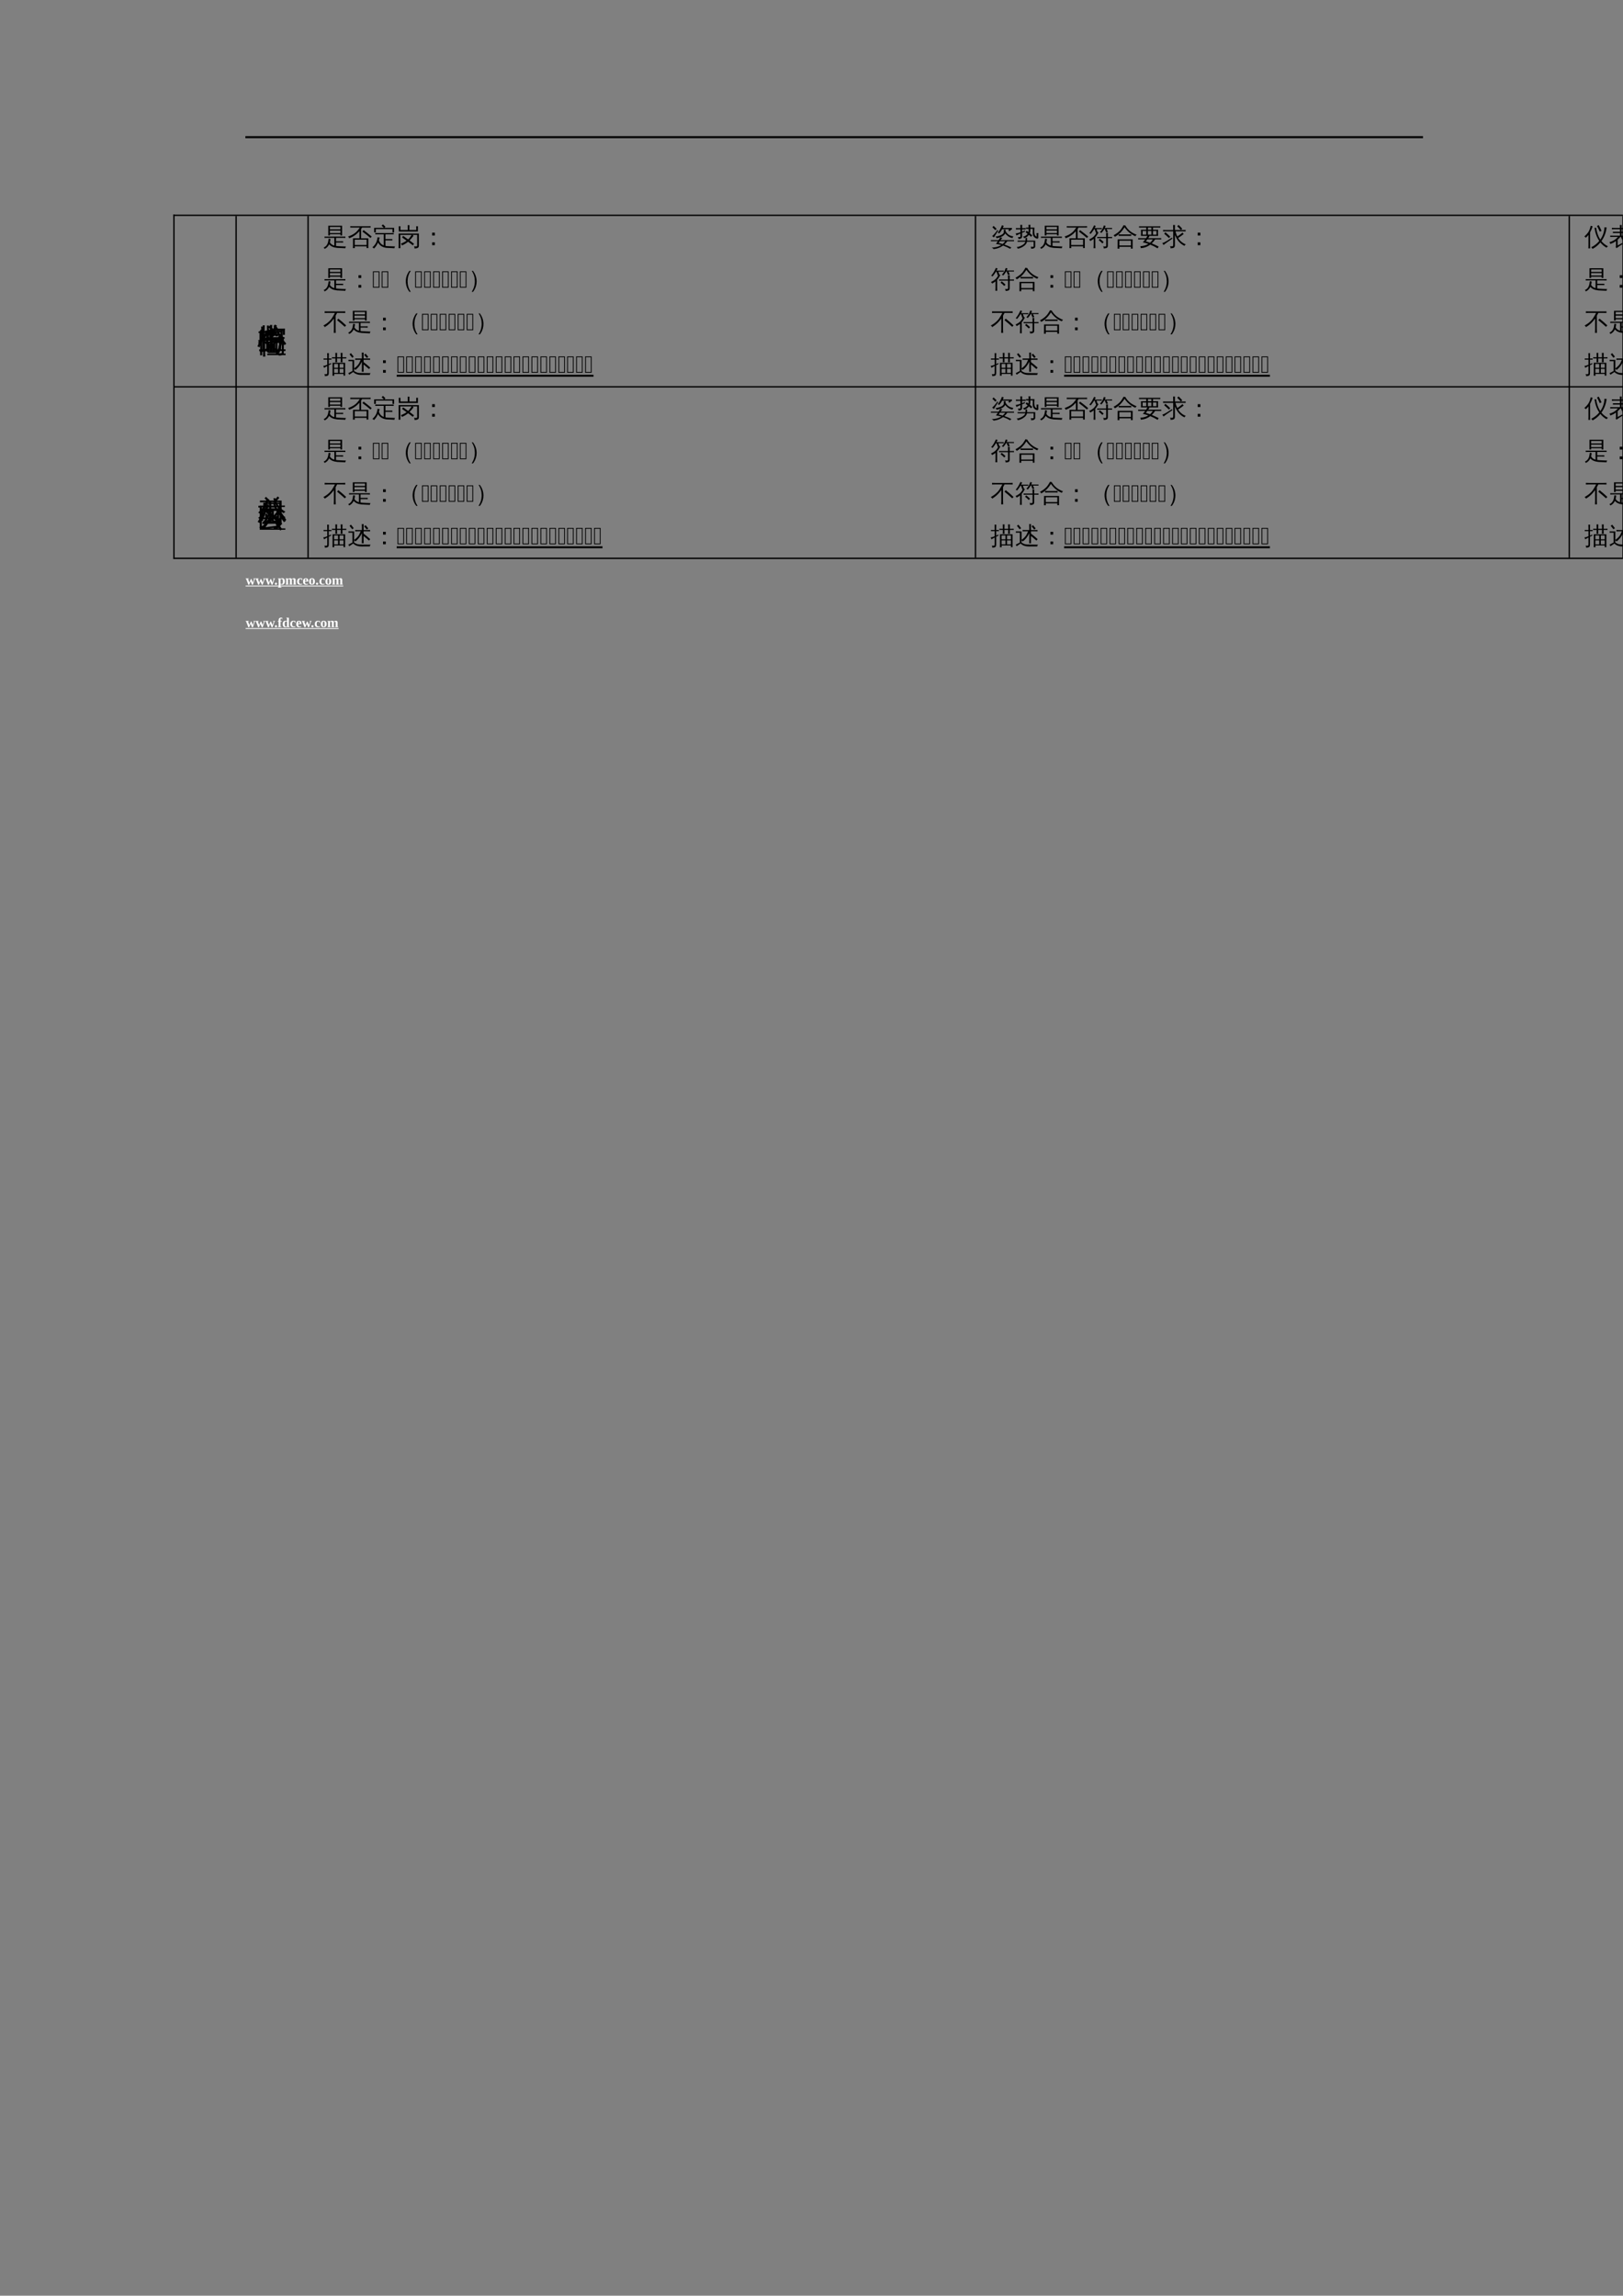 <?xml version="1.0" encoding="UTF-8"?>
<svg xmlns="http://www.w3.org/2000/svg" xmlns:xlink="http://www.w3.org/1999/xlink" width="595.304pt" height="841.89pt" viewBox="0 0 595.304 841.89" version="1.1">
<rect x="0" y="0" width="595.304" height="841.89" fill="#808080" stroke="none"/>
<defs>
<g>
<symbol overflow="visible" id="glyph0-0">
<path style="stroke:none;" d="M 0.344 0 L 0.344 -7 L 3.141 -7 L 3.141 0 Z M 0.703 -0.344 L 2.797 -0.344 L 2.797 -6.641 L 0.703 -6.641 Z M 0.703 -0.344 "/>
</symbol>
<symbol overflow="visible" id="glyph0-1">
<path style="stroke:none;" d="M 7.984 -3.922 C 7.586 -4.609 7.148 -5.266 6.672 -5.891 L 7.297 -6.375 C 7.797 -5.707 8.25 -5.016 8.656 -4.297 Z M 9.922 -7.109 C 9.91 -6.922 9.91 -6.734 9.922 -6.547 C 9.578 -6.566 9.238 -6.578 8.906 -6.578 L 6.25 -6.578 C 5.801 -5.473 5.32 -4.5 4.812 -3.656 C 4.582 -3.844 4.32 -3.941 4.031 -3.953 C 4.613 -4.867 5.051 -5.645 5.344 -6.281 C 5.645 -6.914 5.914 -7.672 6.156 -8.547 C 6.414 -8.422 6.688 -8.328 6.969 -8.266 L 6.469 -7.078 L 8.906 -7.078 C 9.238 -7.078 9.578 -7.086 9.922 -7.109 Z M 4.062 -3 C 3.812 -3.02 3.555 -3.02 3.297 -3 C 3.316 -3.469 3.328 -3.941 3.328 -4.422 L 3.328 -6.797 C 3.328 -7.273 3.316 -7.75 3.297 -8.219 C 3.555 -8.195 3.812 -8.195 4.062 -8.219 C 4.039 -7.75 4.031 -7.273 4.031 -6.797 L 4.031 -4.422 C 4.031 -3.941 4.039 -3.469 4.062 -3 Z M 1.953 -3.625 C 1.703 -3.645 1.445 -3.645 1.188 -3.625 C 1.207 -4.094 1.219 -4.566 1.219 -5.047 L 1.219 -6.422 C 1.219 -6.898 1.207 -7.379 1.188 -7.859 C 1.445 -7.828 1.703 -7.828 1.953 -7.859 C 1.93 -7.379 1.922 -6.898 1.922 -6.422 L 1.922 -5.047 C 1.922 -4.566 1.93 -4.094 1.953 -3.625 Z M 10.062 0.531 C 10.062 0.633 10.062 0.734 10.062 0.828 C 10.062 0.93 10.062 1.035 10.062 1.141 C 9.707 1.117 9.359 1.109 9.016 1.109 L 1.516 1.109 C 1.16 1.109 0.805 1.117 0.453 1.141 C 0.461 1.035 0.469 0.93 0.469 0.828 C 0.469 0.734 0.461 0.633 0.453 0.531 L 1.641 0.547 L 1.625 -2.375 L 8.469 -2.359 L 8.469 0.547 L 9.016 0.547 C 9.359 0.547 9.707 0.539 10.062 0.531 Z M 6.359 0.547 L 7.766 0.547 L 7.766 -1.812 L 6.359 -1.812 Z M 5.641 0.547 L 5.641 -1.812 L 4.391 -1.812 L 4.391 0.547 Z M 3.672 -1.812 L 2.344 -1.812 L 2.359 0.547 L 3.672 0.547 Z M 3.672 -1.812 "/>
</symbol>
<symbol overflow="visible" id="glyph0-2">
<path style="stroke:none;" d="M 10.062 0.406 C 10.039 0.582 10.039 0.758 10.062 0.938 C 9.727 0.926 9.395 0.922 9.062 0.922 L 4.547 0.922 C 4.223 0.922 3.895 0.926 3.562 0.938 C 3.582 0.758 3.582 0.582 3.562 0.406 C 3.895 0.426 4.223 0.438 4.547 0.438 L 6.469 0.438 L 6.469 -2.312 L 5.422 -2.312 C 5.086 -2.312 4.754 -2.305 4.422 -2.297 C 4.441 -2.473 4.441 -2.648 4.422 -2.828 C 4.754 -2.805 5.086 -2.797 5.422 -2.797 L 8.281 -2.797 C 8.613 -2.797 8.941 -2.805 9.266 -2.828 C 9.254 -2.648 9.254 -2.473 9.266 -2.297 C 8.941 -2.305 8.613 -2.312 8.281 -2.312 L 7.172 -2.312 L 7.172 0.438 L 9.062 0.438 C 9.395 0.438 9.727 0.426 10.062 0.406 Z M 9.188 -3.172 C 8.539 -3.848 7.859 -4.484 7.141 -5.078 L 7.625 -5.672 C 8.363 -5.047 9.066 -4.391 9.734 -3.703 Z M 5.672 -5.703 C 5.891 -5.566 6.125 -5.461 6.375 -5.391 C 5.945 -4.391 5.18 -3.551 4.078 -2.875 C 3.992 -3.094 3.844 -3.27 3.625 -3.406 C 4.082 -3.656 4.461 -3.957 4.766 -4.312 C 5.078 -4.664 5.379 -5.129 5.672 -5.703 Z M 4.484 -4.891 L 3.797 -4.891 L 3.797 -6.828 L 6.688 -6.828 L 5.703 -8.156 L 6.312 -8.609 L 7.328 -7.234 L 6.781 -6.828 L 9.891 -6.828 L 9.891 -4.891 L 9.188 -4.891 L 9.188 -6.344 L 4.484 -6.344 Z M 2.469 0.188 C 2.469 0.594 2.375 0.895 2.188 1.094 C 2.094 1.176 1.977 1.242 1.844 1.297 C 1.707 1.348 1.586 1.379 1.484 1.391 C 1.391 1.398 1.266 1.41 1.109 1.422 L 0.734 1.422 C 0.773 1.273 0.773 1.129 0.734 0.984 C 0.691 0.836 0.617 0.707 0.516 0.594 C 0.723 0.613 0.957 0.625 1.219 0.625 C 1.477 0.633 1.641 0.598 1.703 0.516 C 1.766 0.441 1.797 0.18 1.797 -0.266 L 1.797 -2.891 L 1.359 -2.672 L 0.406 -2.109 C 0.383 -2.242 0.344 -2.375 0.281 -2.5 C 0.227 -2.633 0.148 -2.77 0.047 -2.906 C 0.422 -2.977 0.742 -3.055 1.016 -3.141 C 1.285 -3.234 1.547 -3.332 1.797 -3.438 L 1.797 -5.625 L 1.156 -5.625 C 0.844 -5.625 0.531 -5.613 0.219 -5.594 C 0.227 -5.688 0.234 -5.773 0.234 -5.859 C 0.234 -5.941 0.227 -6.031 0.219 -6.125 C 0.531 -6.102 0.844 -6.094 1.156 -6.094 L 1.797 -6.094 L 1.797 -7.016 C 1.797 -7.484 1.785 -7.945 1.766 -8.406 C 1.891 -8.395 2.008 -8.391 2.125 -8.391 C 2.25 -8.391 2.375 -8.395 2.5 -8.406 C 2.477 -7.945 2.469 -7.484 2.469 -7.016 L 2.469 -6.094 L 3.625 -6.125 C 3.613 -6.031 3.609 -5.941 3.609 -5.859 C 3.609 -5.773 3.613 -5.688 3.625 -5.594 L 2.469 -5.625 L 2.469 -3.719 L 3.438 -4.156 L 3.5 -3.75 L 2.469 -3.234 Z M 2.469 0.188 "/>
</symbol>
<symbol overflow="visible" id="glyph0-3">
<path style="stroke:none;" d="M 5.25 1.125 C 4.969 1.102 4.691 1.102 4.422 1.125 C 4.441 0.625 4.453 0.113 4.453 -0.406 L 4.453 -2.797 L 1.328 -2.797 L 1.328 -2.25 L 0.578 -2.25 L 0.578 -6.453 L 4.453 -6.453 L 4.453 -7.109 C 4.453 -7.609 4.441 -8.117 4.422 -8.641 C 4.691 -8.609 4.969 -8.609 5.25 -8.641 C 5.219 -8.117 5.203 -7.609 5.203 -7.109 L 5.203 -6.453 L 9.078 -6.453 L 9.078 -2.25 L 8.344 -2.25 L 8.344 -2.797 L 5.203 -2.797 L 5.203 -0.406 C 5.203 0.113 5.219 0.625 5.25 1.125 Z M 5.203 -3.406 L 8.344 -3.406 L 8.344 -5.844 L 5.203 -5.844 Z M 4.453 -3.406 L 4.453 -5.844 L 1.328 -5.844 L 1.328 -3.406 Z M 4.453 -3.406 "/>
</symbol>
<symbol overflow="visible" id="glyph0-4">
<path style="stroke:none;" d="M 10.406 -2.234 L 9.719 -1.734 L 8.562 -3.25 L 7.344 -4.703 L 7.984 -5.266 L 9.219 -3.781 Z M 6.703 -6.25 L 6.031 -5.734 C 5.688 -6.18 5.328 -6.625 4.953 -7.062 L 3.812 -8.328 L 4.438 -8.906 L 5.594 -7.609 C 5.977 -7.16 6.348 -6.707 6.703 -6.25 Z M 3.047 -4.781 C 3.047 -5.289 3.035 -5.805 3.016 -6.328 C 3.297 -6.297 3.57 -6.297 3.844 -6.328 C 3.82 -5.805 3.812 -5.289 3.812 -4.781 L 3.812 -0.172 C 3.812 -0.004 3.844 0.133 3.906 0.25 C 3.969 0.375 4.062 0.438 4.188 0.438 L 7.062 0.438 C 7.27 0.438 7.406 0.211 7.469 -0.234 L 7.703 -1.812 C 7.922 -1.645 8.164 -1.566 8.438 -1.578 L 8.141 0.359 C 8.066 0.879 7.898 1.141 7.641 1.141 L 4.172 1.141 C 3.836 1.141 3.566 1.016 3.359 0.766 C 3.148 0.523 3.047 0.211 3.047 -0.172 Z M 2.031 -4.688 C 1.602 -3.414 1.129 -2.164 0.609 -0.938 L -0.172 -1.266 C 0.348 -2.473 0.812 -3.695 1.219 -4.938 Z M 2.031 -4.688 "/>
</symbol>
<symbol overflow="visible" id="glyph0-5">
<path style="stroke:none;" d="M 6.406 -4.406 L 1.547 -4.406 L 1.562 -0.188 C 1.562 0.312 1.57 0.805 1.594 1.297 C 1.332 1.273 1.066 1.273 0.797 1.297 C 0.816 0.805 0.828 0.312 0.828 -0.188 L 0.828 -4.969 L 9.5 -4.969 L 9.5 0.297 C 9.5 0.586 9.398 0.832 9.203 1.031 C 8.879 1.312 8.348 1.43 7.609 1.391 C 7.691 1.055 7.613 0.766 7.375 0.516 C 7.594 0.535 7.848 0.547 8.141 0.547 C 8.441 0.547 8.617 0.52 8.672 0.469 C 8.734 0.426 8.766 0.281 8.766 0.031 L 8.766 -4.406 L 6.656 -4.406 C 6.844 -4.281 7.035 -4.164 7.234 -4.062 C 6.691 -3.289 6.113 -2.609 5.5 -2.016 L 7.422 -0.562 L 6.938 0.078 L 4.875 -1.469 C 4.051 -0.781 3.176 -0.254 2.25 0.109 C 2.176 -0.191 2.023 -0.441 1.797 -0.641 C 2.734 -0.984 3.551 -1.41 4.25 -1.922 L 2.312 -3.297 L 2.766 -3.969 L 4.906 -2.453 C 5.414 -2.93 5.914 -3.582 6.406 -4.406 Z M 0.875 -8.094 C 1 -8.07 1.125 -8.062 1.25 -8.062 C 1.383 -8.062 1.508 -8.07 1.625 -8.094 C 1.613 -7.539 1.602 -7.004 1.594 -6.484 L 4.734 -6.484 C 4.734 -7.297 4.723 -7.988 4.703 -8.562 C 4.828 -8.551 4.953 -8.547 5.078 -8.547 C 5.203 -8.547 5.332 -8.551 5.469 -8.562 C 5.445 -8.219 5.438 -7.523 5.438 -6.484 L 8.391 -6.484 C 8.379 -7.023 8.363 -7.562 8.344 -8.094 C 8.477 -8.07 8.609 -8.062 8.734 -8.062 C 8.859 -8.062 8.984 -8.07 9.109 -8.094 C 9.086 -7.457 9.078 -6.973 9.078 -6.641 C 9.078 -6.305 9.078 -6.098 9.078 -6.016 C 9.078 -5.93 9.078 -5.867 9.078 -5.828 L 0.906 -5.828 L 0.906 -6.203 C 0.906 -6.828 0.895 -7.457 0.875 -8.094 Z M 0.875 -8.094 "/>
</symbol>
<symbol overflow="visible" id="glyph0-6">
<path style="stroke:none;" d="M 10.141 0.234 C 10.117 0.441 10.117 0.648 10.141 0.859 C 9.766 0.836 9.383 0.828 9 0.828 L 4.562 0.828 C 4.188 0.828 3.812 0.836 3.438 0.859 C 3.457 0.648 3.457 0.441 3.438 0.234 C 3.812 0.254 4.188 0.266 4.562 0.266 L 6.578 0.266 C 7.078 -0.617 7.441 -1.422 7.672 -2.141 C 7.91 -2.867 8.078 -3.703 8.172 -4.641 C 8.461 -4.566 8.754 -4.523 9.047 -4.516 C 8.566 -2.398 8.062 -0.805 7.531 0.266 L 9 0.266 C 9.383 0.266 9.766 0.254 10.141 0.234 Z M 5.438 -0.438 C 5.176 -1.719 4.797 -2.961 4.297 -4.172 L 5.047 -4.484 C 5.555 -3.223 5.953 -1.926 6.234 -0.594 Z M 9.781 -5.766 C 9.75 -5.566 9.75 -5.363 9.781 -5.156 C 9.395 -5.176 9.008 -5.188 8.625 -5.188 L 4.844 -5.188 C 4.457 -5.188 4.078 -5.176 3.703 -5.156 C 3.723 -5.363 3.723 -5.566 3.703 -5.766 C 4.078 -5.754 4.457 -5.75 4.844 -5.75 L 8.625 -5.75 C 9.008 -5.75 9.395 -5.754 9.781 -5.766 Z M 6.75 -5.938 C 6.383 -6.613 5.973 -7.266 5.516 -7.891 L 6.156 -8.359 C 6.645 -7.711 7.078 -7.031 7.453 -6.312 Z M 2.703 1.391 C 2.566 1.379 2.426 1.375 2.281 1.375 C 2.145 1.375 2.008 1.379 1.875 1.391 C 1.895 0.91 1.906 0.43 1.906 -0.047 L 1.906 -4.406 L 1.766 -4.203 C 1.441 -3.828 1.082 -3.484 0.688 -3.172 C 0.613 -3.273 0.52 -3.375 0.406 -3.469 C 0.289 -3.57 0.156 -3.648 0 -3.703 C 0.395 -4.016 0.77 -4.352 1.125 -4.719 C 1.707 -5.32 2.125 -5.91 2.375 -6.484 C 2.469 -6.703 2.57 -6.992 2.688 -7.359 C 2.812 -7.734 2.898 -8.039 2.953 -8.281 C 3.098 -8.238 3.242 -8.195 3.391 -8.156 C 3.535 -8.125 3.688 -8.098 3.844 -8.078 C 3.625 -7.422 3.406 -6.875 3.188 -6.438 C 2.969 -6.008 2.789 -5.688 2.656 -5.469 L 2.656 -0.047 C 2.656 0.43 2.672 0.91 2.703 1.391 Z M 2.703 1.391 "/>
</symbol>
<symbol overflow="visible" id="glyph0-7">
<path style="stroke:none;" d="M 2.688 -2.75 L 1.969 -2.75 L 1.969 -6.344 L 4.031 -6.344 C 3.531 -6.914 3 -7.445 2.438 -7.938 L 2.953 -8.516 C 3.547 -7.992 4.109 -7.43 4.641 -6.828 L 4.094 -6.344 L 6.031 -6.344 C 5.883 -6.469 5.723 -6.551 5.547 -6.594 L 6.031 -7.172 C 6.445 -7.691 6.656 -7.953 6.656 -7.953 L 7.266 -8.656 C 7.441 -8.469 7.633 -8.289 7.844 -8.125 L 7.25 -7.438 L 6.562 -6.703 L 6.266 -6.344 L 8.547 -6.344 L 8.547 -2.75 L 7.828 -2.75 L 7.828 -3.328 L 2.688 -3.328 Z M 7.828 -5.828 L 2.688 -5.828 L 2.688 -3.844 L 7.828 -3.844 Z M 10.203 0.375 L 9.531 0.781 C 9.32 0.469 9.109 0.164 8.891 -0.125 C 8.672 -0.414 8.438 -0.703 8.188 -0.984 L 8.797 -1.484 C 9.055 -1.191 9.301 -0.891 9.531 -0.578 C 9.77 -0.273 9.992 0.039 10.203 0.375 Z M 6.469 -0.891 L 5.766 -0.531 C 5.598 -0.82 5.41 -1.098 5.203 -1.359 C 5.004 -1.617 4.785 -1.863 4.547 -2.094 L 5.109 -2.641 C 5.379 -2.391 5.629 -2.117 5.859 -1.828 C 6.086 -1.535 6.289 -1.223 6.469 -0.891 Z M 2.672 -2.281 C 2.805 -2.27 2.941 -2.266 3.078 -2.266 C 3.211 -2.266 3.348 -2.27 3.484 -2.281 C 3.453 -1.812 3.438 -1.336 3.438 -0.859 L 3.438 0.344 C 3.438 0.445 3.469 0.539 3.531 0.625 C 3.602 0.707 3.691 0.75 3.797 0.75 L 7.156 0.75 C 7.281 0.75 7.379 0.707 7.453 0.625 C 7.535 0.539 7.594 0.43 7.625 0.297 L 7.812 -0.766 C 7.914 -0.691 8.023 -0.633 8.141 -0.594 C 8.266 -0.562 8.391 -0.547 8.516 -0.547 L 8.219 0.828 C 8.188 0.984 8.125 1.113 8.031 1.219 C 7.938 1.32 7.82 1.375 7.688 1.375 L 3.797 1.375 C 3.484 1.375 3.223 1.281 3.016 1.094 C 2.816 0.906 2.719 0.656 2.719 0.344 L 2.719 -0.859 C 2.719 -1.336 2.703 -1.812 2.672 -2.281 Z M 0.625 1.078 L -0.078 0.703 C 0.148 0.305 0.363 -0.086 0.562 -0.484 C 0.77 -0.891 0.961 -1.297 1.141 -1.703 L 1.875 -1.406 C 1.695 -0.977 1.504 -0.555 1.297 -0.141 C 1.086 0.266 0.863 0.672 0.625 1.078 Z M 0.625 1.078 "/>
</symbol>
<symbol overflow="visible" id="glyph0-8">
<path style="stroke:none;" d="M 6.906 -1.969 C 7.625 -1 8.289 0 8.906 1.031 L 8.188 1.453 L 7.406 0.234 L 6.75 0.312 L 1.703 1.062 L 1.609 0.422 C 1.785 0.379 1.93 0.285 2.047 0.141 C 2.367 -0.254 2.828 -0.973 3.422 -2.016 C 4.023 -3.066 4.395 -3.867 4.531 -4.422 C 4.801 -4.273 5.086 -4.16 5.391 -4.078 C 5.328 -3.91 5.227 -3.703 5.094 -3.453 C 4.969 -3.203 4.609 -2.598 4.016 -1.641 C 3.422 -0.68 3.016 -0.051 2.797 0.25 L 6.672 -0.266 L 7.031 -0.344 L 6.219 -1.469 Z M 10.109 -3.438 C 9.828 -3.32 9.613 -3.133 9.469 -2.875 C 8.145 -3.633 7.082 -4.867 6.281 -6.578 C 6.02 -7.129 5.812 -7.703 5.656 -8.297 L 6.312 -8.469 C 6.688 -7.188 7.164 -6.164 7.75 -5.406 C 8.332 -4.645 9.117 -3.988 10.109 -3.438 Z M 3.25 -8.219 C 3.539 -8.102 3.832 -8.02 4.125 -7.969 C 3.281 -5.645 2.172 -3.848 0.797 -2.578 C 0.617 -2.836 0.379 -3.02 0.078 -3.125 C 1.254 -4.164 2.066 -5.188 2.516 -6.188 C 2.797 -6.832 3.039 -7.508 3.25 -8.219 Z M 3.25 -8.219 "/>
</symbol>
<symbol overflow="visible" id="glyph0-9">
<path style="stroke:none;" d="M 1.906 -0.641 L 1.156 -0.641 L 1.156 -4.516 L 5.828 -4.516 L 5.828 -0.641 L 5.062 -0.641 L 5.062 -1.328 L 1.906 -1.328 Z M 6.922 -6.234 C 6.891 -6.004 6.891 -5.781 6.922 -5.562 C 6.504 -5.582 6.086 -5.594 5.672 -5.594 L 1.406 -5.594 C 0.988 -5.594 0.578 -5.582 0.172 -5.562 C 0.18 -5.781 0.18 -6.004 0.172 -6.234 C 0.578 -6.211 0.988 -6.203 1.406 -6.203 L 5.672 -6.203 C 6.086 -6.203 6.504 -6.211 6.922 -6.234 Z M 7.938 -0.188 L 7.938 -7.516 L 2 -7.516 C 1.582 -7.516 1.164 -7.504 0.75 -7.484 C 0.77 -7.711 0.77 -7.938 0.75 -8.156 C 1.164 -8.145 1.582 -8.141 2 -8.141 L 8.688 -8.141 L 8.688 0.078 C 8.688 0.578 8.535 0.914 8.234 1.094 C 7.922 1.281 7.422 1.375 6.734 1.375 C 6.816 1.02 6.734 0.711 6.484 0.453 C 6.711 0.484 6.973 0.5 7.266 0.5 C 7.555 0.5 7.738 0.469 7.812 0.406 C 7.883 0.344 7.926 0.145 7.938 -0.188 Z M 5.062 -3.906 L 1.906 -3.906 L 1.906 -1.953 L 5.062 -1.953 Z M 5.062 -3.906 "/>
</symbol>
<symbol overflow="visible" id="glyph0-10">
<path style="stroke:none;" d="M 9.703 -1.594 C 9.148 -2.508 8.555 -3.406 7.922 -4.281 L 8.594 -4.781 C 9.25 -3.895 9.859 -2.973 10.422 -2.016 Z M 0.859 -2.219 C 1.336 -3.039 1.742 -3.898 2.078 -4.797 L 2.859 -4.516 C 2.516 -3.566 2.094 -2.66 1.594 -1.797 Z M 4.125 -4.266 L 4.125 -5.625 L 2.484 -5.625 C 2.047 -5.625 1.609 -5.613 1.172 -5.594 C 1.203 -5.832 1.203 -6.07 1.172 -6.312 C 1.609 -6.289 2.047 -6.281 2.484 -6.281 L 4.125 -6.281 L 4.125 -7.078 C 4.125 -7.598 4.109 -8.113 4.078 -8.625 C 4.359 -8.594 4.641 -8.594 4.922 -8.625 C 4.898 -8.113 4.891 -7.598 4.891 -7.078 L 4.891 -6.281 L 7.75 -6.281 L 7.75 0.172 C 7.75 0.617 7.586 0.93 7.266 1.109 C 6.93 1.285 6.438 1.367 5.781 1.359 C 5.852 1.004 5.77 0.695 5.531 0.438 C 5.75 0.469 6.008 0.484 6.312 0.484 C 6.625 0.484 6.816 0.457 6.891 0.406 C 6.961 0.312 7 0.125 7 -0.156 L 7 -5.625 L 4.891 -5.625 L 4.891 -4.266 C 4.891 -3.004 4.535 -1.867 3.828 -0.859 C 3.117 0.148 2.203 0.867 1.078 1.297 C 0.953 0.984 0.727 0.773 0.406 0.672 C 1.52 0.367 2.414 -0.238 3.094 -1.156 C 3.781 -2.07 4.125 -3.109 4.125 -4.266 Z M 4.125 -4.266 "/>
</symbol>
<symbol overflow="visible" id="glyph0-11">
<path style="stroke:none;" d="M 7.531 -6.953 C 7.781 -6.766 8.047 -6.598 8.328 -6.453 C 7.68 -5.547 7.023 -4.719 6.359 -3.969 C 7.223 -3.195 8.051 -2.383 8.844 -1.531 L 8.219 -0.953 C 7.445 -1.797 6.633 -2.598 5.781 -3.359 C 4.781 -2.328 3.742 -1.473 2.672 -0.797 C 2.547 -1.078 2.348 -1.297 2.078 -1.453 C 3.328 -2.223 4.367 -3.023 5.203 -3.859 C 4.367 -4.555 3.504 -5.219 2.609 -5.844 L 3.094 -6.531 C 4.02 -5.883 4.914 -5.195 5.781 -4.469 C 6.426 -5.258 7.008 -6.086 7.531 -6.953 Z M 9.891 -8.219 C 9.879 -8.125 9.875 -8.031 9.875 -7.938 C 9.875 -7.844 9.879 -7.754 9.891 -7.672 C 9.535 -7.68 9.176 -7.688 8.812 -7.688 L 1.391 -7.688 L 1.422 0.172 L 10.062 0.172 L 10.062 0.672 L 0.672 0.672 L 0.672 -8.188 L 8.812 -8.188 C 9.176 -8.188 9.535 -8.195 9.891 -8.219 Z M 9.891 -8.219 "/>
</symbol>
<symbol overflow="visible" id="glyph1-0">
<path style="stroke:none;" d="M 0.297 0 L 0.297 -6 L 2.688 -6 L 2.688 0 Z M 0.594 -0.297 L 2.391 -0.297 L 2.391 -5.703 L 0.594 -5.703 Z M 0.594 -0.297 "/>
</symbol>
<symbol overflow="visible" id="glyph1-1">
<path style="stroke:none;" d="M 2.703 -2.266 C 2.68 -1.836 2.613 -1.426 2.5 -1.031 C 2.82 -0.426 3.367 -0.023 4.141 0.172 L 4.141 -2.672 L 1.438 -2.672 C 1.133 -2.672 0.832 -2.66 0.531 -2.641 C 0.539 -2.805 0.539 -2.973 0.531 -3.141 C 0.832 -3.129 1.133 -3.125 1.438 -3.125 L 7.266 -3.125 C 7.566 -3.125 7.875 -3.129 8.188 -3.141 C 8.164 -2.973 8.164 -2.805 8.188 -2.641 C 7.875 -2.66 7.566 -2.672 7.266 -2.672 L 4.75 -2.672 L 4.75 -1.422 L 6.453 -1.422 C 6.754 -1.422 7.055 -1.426 7.359 -1.438 C 7.336 -1.27 7.336 -1.102 7.359 -0.938 C 7.055 -0.957 6.754 -0.969 6.453 -0.969 L 4.75 -0.969 L 4.75 0.297 C 5.156 0.359 5.805 0.406 6.703 0.438 C 7.598 0.477 8.164 0.5 8.406 0.5 C 8.25 0.688 8.172 0.898 8.172 1.141 C 7.68 1.109 7.129 1.082 6.516 1.062 C 5.898 1.039 5.453 1.02 5.172 1 C 3.797 0.863 2.816 0.426 2.234 -0.312 C 1.859 0.477 1.301 1.039 0.562 1.375 C 0.5 1.176 0.383 1.008 0.219 0.875 C 1.082 0.52 1.629 -0.188 1.859 -1.25 C 1.941 -1.625 2.004 -2.004 2.047 -2.391 C 2.266 -2.328 2.484 -2.285 2.703 -2.266 Z M 2.516 -3.562 L 1.906 -3.562 L 1.906 -7.125 L 6.984 -7.125 L 6.984 -3.562 L 6.375 -3.562 L 6.375 -4.016 L 2.516 -4.016 Z M 6.375 -5.797 L 6.375 -6.672 L 2.516 -6.672 C 2.516 -6.379 2.516 -6.086 2.516 -5.797 Z M 6.375 -5.344 L 2.516 -5.344 L 2.516 -4.453 L 6.375 -4.453 Z M 6.375 -5.344 "/>
</symbol>
<symbol overflow="visible" id="glyph1-2">
<path style="stroke:none;" d="M 2.641 1.094 C 2.41 1.07 2.18 1.07 1.953 1.094 C 1.973 0.664 1.984 0.238 1.984 -0.188 L 1.984 -2.516 L 4.328 -2.5 L 4.328 -5.125 C 3.234 -3.883 1.977 -3.02 0.562 -2.531 C 0.508 -2.789 0.391 -3.008 0.203 -3.188 C 0.973 -3.414 1.707 -3.766 2.406 -4.234 C 2.844 -4.523 3.207 -4.836 3.5 -5.172 C 3.801 -5.504 4.129 -5.93 4.484 -6.453 L 1.969 -6.453 C 1.645 -6.453 1.316 -6.445 0.984 -6.438 C 1.004 -6.613 1.004 -6.789 0.984 -6.969 C 1.316 -6.945 1.645 -6.938 1.969 -6.938 L 7.469 -6.938 C 7.789 -6.938 8.113 -6.945 8.438 -6.969 C 8.414 -6.789 8.414 -6.613 8.438 -6.438 C 8.113 -6.445 7.789 -6.453 7.469 -6.453 L 5.312 -6.453 C 5.195 -6.266 5.078 -6.086 4.953 -5.922 L 4.953 -2.5 L 7.594 -2.5 L 7.594 1.078 L 6.969 1.078 L 6.969 0.438 L 2.609 0.438 C 2.617 0.656 2.629 0.875 2.641 1.094 Z M 8.844 -3.141 L 8.391 -2.625 L 6.938 -3.828 L 5.438 -4.969 L 5.859 -5.516 L 7.359 -4.359 Z M 6.969 -2.016 L 2.609 -2.016 L 2.609 -0.047 L 6.969 -0.047 Z M 6.969 -2.016 "/>
</symbol>
<symbol overflow="visible" id="glyph1-3">
<path style="stroke:none;" d="M 4.25 -0.719 L 4.25 -3.969 L 2.094 -3.969 C 1.781 -3.969 1.461 -3.961 1.141 -3.953 C 1.16 -4.117 1.16 -4.285 1.141 -4.453 C 1.461 -4.441 1.781 -4.438 2.094 -4.438 L 6.969 -4.438 C 7.27 -4.438 7.582 -4.441 7.906 -4.453 C 7.883 -4.285 7.883 -4.117 7.906 -3.953 C 7.582 -3.961 7.27 -3.969 6.969 -3.969 L 4.875 -3.969 L 4.875 -2.219 L 6.469 -2.219 C 6.781 -2.219 7.094 -2.223 7.406 -2.234 C 7.395 -2.066 7.395 -1.895 7.406 -1.719 C 7.094 -1.738 6.781 -1.75 6.469 -1.75 L 4.875 -1.75 L 4.875 -0.719 C 4.875 -0.383 4.879 -0.051 4.891 0.281 C 5.191 0.344 5.594 0.379 6.094 0.391 L 8.406 0.469 C 8.25 0.656 8.172 0.879 8.172 1.141 C 7.672 1.098 7.113 1.066 6.5 1.047 C 5.883 1.035 5.441 1.016 5.172 0.984 C 3.742 0.773 2.738 0.125 2.156 -0.969 C 1.781 -0.07 1.285 0.664 0.672 1.25 C 0.523 1.039 0.328 0.898 0.078 0.828 C 0.879 0.109 1.398 -0.613 1.641 -1.344 C 1.797 -1.832 1.914 -2.352 2 -2.906 C 2.238 -2.844 2.488 -2.805 2.75 -2.797 C 2.676 -2.473 2.586 -2.148 2.484 -1.828 C 2.754 -0.898 3.336 -0.258 4.234 0.094 C 4.242 -0.176 4.25 -0.445 4.25 -0.719 Z M 1.359 -4.672 L 0.734 -4.672 L 0.734 -6.359 L 4.297 -6.359 L 3.484 -7.125 L 3.969 -7.625 L 4.875 -6.75 L 4.5 -6.359 L 8.062 -6.359 L 8.062 -4.672 L 7.453 -4.672 L 7.453 -5.891 L 1.359 -5.891 Z M 1.359 -4.672 "/>
</symbol>
<symbol overflow="visible" id="glyph1-4">
<path style="stroke:none;" d="M 5.5 -3.766 L 1.328 -3.766 L 1.344 -0.156 C 1.344 0.27 1.352 0.691 1.375 1.109 C 1.145 1.086 0.914 1.086 0.688 1.109 C 0.707 0.691 0.719 0.27 0.719 -0.156 L 0.703 -4.25 L 8.141 -4.25 L 8.141 0.25 C 8.141 0.508 8.055 0.719 7.891 0.875 C 7.617 1.113 7.16 1.223 6.516 1.203 C 6.586 0.91 6.52 0.656 6.312 0.438 C 6.5 0.457 6.719 0.469 6.969 0.469 C 7.227 0.469 7.383 0.445 7.438 0.406 C 7.488 0.375 7.516 0.25 7.516 0.031 L 7.516 -3.766 L 5.703 -3.766 C 5.859 -3.66 6.023 -3.566 6.203 -3.484 C 5.734 -2.828 5.238 -2.242 4.719 -1.734 L 6.359 -0.484 L 5.938 0.062 L 4.188 -1.25 C 3.477 -0.664 2.723 -0.219 1.922 0.094 C 1.867 -0.164 1.738 -0.379 1.531 -0.547 C 2.344 -0.848 3.047 -1.211 3.641 -1.641 L 1.984 -2.828 L 2.359 -3.406 L 4.203 -2.094 C 4.641 -2.508 5.07 -3.066 5.5 -3.766 Z M 0.75 -6.938 C 0.863 -6.914 0.973 -6.906 1.078 -6.906 C 1.18 -6.906 1.285 -6.914 1.391 -6.938 C 1.379 -6.469 1.375 -6.008 1.375 -5.562 L 4.062 -5.562 C 4.062 -6.25 4.051 -6.844 4.031 -7.344 C 4.133 -7.332 4.238 -7.328 4.344 -7.328 C 4.457 -7.328 4.57 -7.332 4.688 -7.344 C 4.676 -7.039 4.664 -6.445 4.656 -5.562 L 7.188 -5.562 C 7.188 -6.02 7.176 -6.477 7.156 -6.938 C 7.27 -6.914 7.379 -6.906 7.484 -6.906 C 7.586 -6.906 7.695 -6.914 7.812 -6.938 C 7.789 -6.395 7.781 -5.977 7.781 -5.688 C 7.781 -5.406 7.781 -5.227 7.781 -5.156 C 7.781 -5.082 7.781 -5.031 7.781 -5 L 0.781 -5 L 0.781 -5.312 C 0.781 -5.852 0.77 -6.395 0.75 -6.938 Z M 0.75 -6.938 "/>
</symbol>
<symbol overflow="visible" id="glyph1-5">
<path style="stroke:none;" d="M 5 -3.547 L 4 -3.547 L 4 -4.578 L 5 -4.578 Z M 5 0 L 4 0 L 4 -1.016 L 5 -1.016 Z M 5 0 "/>
</symbol>
<symbol overflow="visible" id="glyph1-6">
<path style="stroke:none;" d="M 0.297 0 L 0.297 -6 L 2.688 -6 L 2.688 0 Z M 0.594 -0.297 L 2.391 -0.297 L 2.391 -5.703 L 0.594 -5.703 Z M 0.594 -0.297 "/>
</symbol>
<symbol overflow="visible" id="glyph1-7">
<path style="stroke:none;" d="M 7.641 1.531 L 7.188 1.531 C 6.438 0.602 6 -0.484 5.875 -1.734 C 5.852 -1.922 5.844 -2.117 5.844 -2.328 C 5.844 -3.617 6.234 -4.832 7.016 -5.969 C 7.066 -6.031 7.117 -6.098 7.172 -6.172 L 7.641 -6.172 C 6.891 -5.023 6.508 -3.754 6.5 -2.359 C 6.5 -0.961 6.879 0.332 7.641 1.531 Z M 7.641 1.531 "/>
</symbol>
<symbol overflow="visible" id="glyph1-8">
<path style="stroke:none;" d="M 3.156 -2.328 C 3.156 -1.066 2.816 0.078 2.141 1.109 C 2.035 1.266 1.926 1.406 1.812 1.531 L 1.359 1.531 C 2.117 0.332 2.5 -0.961 2.5 -2.359 C 2.5 -3.754 2.129 -5.016 1.391 -6.141 C 1.379 -6.148 1.367 -6.16 1.359 -6.172 L 1.828 -6.172 C 2.641 -5.086 3.078 -3.906 3.141 -2.625 C 3.148 -2.531 3.156 -2.43 3.156 -2.328 Z M 3.156 -2.328 "/>
</symbol>
<symbol overflow="visible" id="glyph1-9">
<path style="stroke:none;" d="M 8.453 -1.766 L 7.969 -1.25 L 6.562 -2.5 L 5.141 -3.688 L 5.594 -4.25 L 7.047 -3.047 Z M 4.656 0.953 C 4.414 0.93 4.172 0.93 3.922 0.953 C 3.953 0.516 3.969 0.07 3.969 -0.375 L 3.969 -4.281 C 3.02 -2.945 1.906 -1.898 0.625 -1.141 C 0.52 -1.391 0.348 -1.582 0.109 -1.719 C 0.535 -1.957 0.953 -2.219 1.359 -2.5 C 2.117 -3.062 2.723 -3.66 3.172 -4.297 C 3.398 -4.641 3.664 -5.078 3.969 -5.609 L 3.969 -5.734 L 4.031 -5.734 C 4.145 -5.953 4.25 -6.156 4.344 -6.344 L 1.703 -6.344 C 1.328 -6.344 0.953 -6.332 0.578 -6.312 C 0.586 -6.508 0.586 -6.711 0.578 -6.922 C 0.953 -6.898 1.328 -6.891 1.703 -6.891 L 7.016 -6.891 C 7.391 -6.891 7.766 -6.898 8.141 -6.922 C 8.117 -6.711 8.117 -6.508 8.141 -6.312 C 7.766 -6.332 7.391 -6.344 7.016 -6.344 L 5.141 -6.344 C 4.973 -5.988 4.797 -5.645 4.609 -5.312 L 4.609 -0.375 C 4.609 0.07 4.625 0.516 4.656 0.953 Z M 4.656 0.953 "/>
</symbol>
<symbol overflow="visible" id="glyph1-10">
<path style="stroke:none;" d="M 4.109 1.078 C 3.879 1.055 3.66 1.055 3.453 1.078 C 3.473 0.672 3.484 0.27 3.484 -0.125 L 3.484 -3.672 L 8.094 -3.672 L 8.094 1.062 L 7.5 1.062 L 7.5 0.438 L 4.078 0.438 C 4.086 0.645 4.098 0.859 4.109 1.078 Z M 7.125 -3.859 C 6.906 -3.879 6.68 -3.879 6.453 -3.859 C 6.484 -4.266 6.5 -4.672 6.5 -5.078 L 6.5 -5.25 L 5.125 -5.25 L 5.125 -5.078 C 5.125 -4.672 5.133 -4.266 5.156 -3.859 C 4.938 -3.879 4.719 -3.879 4.5 -3.859 C 4.52 -4.266 4.531 -4.672 4.531 -5.078 L 4.531 -5.25 L 4.109 -5.25 C 3.828 -5.25 3.547 -5.242 3.266 -5.234 C 3.273 -5.379 3.273 -5.535 3.266 -5.703 C 3.547 -5.68 3.828 -5.672 4.109 -5.672 L 4.531 -5.672 L 4.531 -6.094 C 4.531 -6.5 4.52 -6.898 4.5 -7.297 C 4.719 -7.273 4.938 -7.273 5.156 -7.297 C 5.133 -6.898 5.125 -6.5 5.125 -6.094 L 5.125 -5.672 L 6.5 -5.672 L 6.5 -6.094 C 6.5 -6.5 6.484 -6.898 6.453 -7.297 C 6.68 -7.273 6.906 -7.273 7.125 -7.297 C 7.102 -6.898 7.094 -6.5 7.094 -6.094 L 7.094 -5.672 L 7.672 -5.672 C 7.953 -5.672 8.234 -5.68 8.516 -5.703 C 8.492 -5.535 8.492 -5.379 8.516 -5.234 C 8.234 -5.242 7.953 -5.25 7.672 -5.25 L 7.094 -5.25 L 7.094 -5.078 C 7.094 -4.672 7.102 -4.266 7.125 -3.859 Z M 6.078 0.047 L 7.5 0.047 L 7.5 -1.422 L 6.078 -1.422 Z M 5.484 0.047 L 5.484 -1.422 L 4.062 -1.422 L 4.062 0.047 Z M 6.078 -1.812 L 7.5 -1.812 L 7.5 -3.25 L 6.078 -3.25 Z M 5.484 -1.812 L 5.484 -3.25 L 4.062 -3.25 L 4.062 -1.812 Z M 2.094 0.156 C 2.094 0.5 2.016 0.758 1.859 0.938 C 1.773 1.008 1.676 1.066 1.562 1.109 C 1.445 1.148 1.348 1.176 1.266 1.188 C 1.18 1.195 1.07 1.207 0.938 1.219 L 0.625 1.219 C 0.656 1.094 0.656 0.969 0.625 0.844 C 0.594 0.719 0.531 0.609 0.438 0.516 C 0.602 0.523 0.797 0.531 1.016 0.531 C 1.242 0.539 1.383 0.516 1.438 0.453 C 1.5 0.391 1.531 0.16 1.531 -0.234 L 1.531 -2.484 L 1.156 -2.281 L 0.344 -1.812 C 0.32 -1.926 0.285 -2.039 0.234 -2.156 C 0.191 -2.27 0.129 -2.379 0.047 -2.484 C 0.359 -2.547 0.629 -2.613 0.859 -2.688 C 1.086 -2.77 1.312 -2.852 1.531 -2.938 L 1.531 -4.812 L 0.969 -4.812 C 0.707 -4.812 0.445 -4.805 0.188 -4.797 C 0.188 -4.867 0.188 -4.941 0.188 -5.016 C 0.188 -5.098 0.188 -5.176 0.188 -5.25 C 0.445 -5.227 0.707 -5.219 0.969 -5.219 L 1.531 -5.219 L 1.531 -6.016 C 1.531 -6.41 1.52 -6.805 1.5 -7.203 C 1.602 -7.191 1.707 -7.188 1.812 -7.188 C 1.914 -7.188 2.02 -7.191 2.125 -7.203 C 2.102 -6.805 2.094 -6.41 2.094 -6.016 L 2.094 -5.219 L 3.062 -5.25 C 3.062 -5.176 3.062 -5.098 3.062 -5.016 C 3.062 -4.941 3.062 -4.867 3.062 -4.797 L 2.094 -4.812 L 2.094 -3.188 L 2.906 -3.562 L 2.969 -3.203 L 2.094 -2.766 Z M 2.094 0.156 "/>
</symbol>
<symbol overflow="visible" id="glyph1-11">
<path style="stroke:none;" d="M 5.156 0.797 C 3.789 0.805 2.758 0.445 2.062 -0.281 L 0.594 0.719 C 0.5 0.508 0.383 0.316 0.25 0.141 L 1.766 -0.641 L 1.766 -4.25 L 1.25 -4.25 C 0.938 -4.25 0.625 -4.242 0.312 -4.234 C 0.32 -4.398 0.32 -4.57 0.312 -4.75 C 0.625 -4.727 0.938 -4.719 1.25 -4.719 L 2.391 -4.719 L 2.391 -1.594 C 2.773 -1.863 3.141 -2.176 3.484 -2.531 C 3.836 -2.895 4.098 -3.242 4.266 -3.578 C 4.441 -3.922 4.617 -4.312 4.797 -4.75 L 3.719 -4.75 C 3.406 -4.75 3.094 -4.742 2.781 -4.734 C 2.789 -4.898 2.789 -5.066 2.781 -5.234 C 3.094 -5.223 3.406 -5.219 3.719 -5.219 L 5.234 -5.219 L 5.234 -6.141 C 5.234 -6.566 5.223 -6.988 5.203 -7.406 C 5.422 -7.375 5.645 -7.375 5.875 -7.406 C 5.863 -6.988 5.859 -6.566 5.859 -6.141 L 5.859 -5.219 L 7.328 -5.219 C 7.641 -5.219 7.953 -5.223 8.266 -5.234 C 8.242 -5.066 8.242 -4.898 8.266 -4.734 C 7.953 -4.742 7.641 -4.75 7.328 -4.75 L 5.859 -4.75 L 5.859 -3.906 L 7.047 -2.969 L 8.297 -1.875 L 7.844 -1.359 L 6.594 -2.438 L 5.859 -3.031 L 5.859 -1.625 C 5.859 -1.207 5.863 -0.789 5.875 -0.375 C 5.645 -0.395 5.422 -0.395 5.203 -0.375 C 5.223 -0.789 5.234 -1.207 5.234 -1.625 L 5.234 -4.078 C 4.617 -2.773 3.816 -1.754 2.828 -1.016 C 2.723 -1.211 2.578 -1.367 2.391 -1.484 L 2.391 -0.641 C 2.848 -0.328 3.273 -0.117 3.672 -0.016 C 3.973 0.066 4.469 0.109 5.156 0.109 L 8.469 0.141 C 8.25 0.297 8.148 0.508 8.172 0.781 Z M 2.234 -5.922 L 1.719 -5.5 L 0.703 -6.766 L 1.234 -7.188 Z M 7.578 -5.828 L 7.062 -5.391 L 6.078 -6.562 L 6.594 -7 Z M 7.578 -5.828 "/>
</symbol>
<symbol overflow="visible" id="glyph1-12">
<path style="stroke:none;" d="M 4.891 -4.828 C 4.898 -5.141 4.895 -5.43 4.875 -5.703 C 5.094 -5.672 5.312 -5.672 5.531 -5.703 C 5.508 -5.535 5.504 -5.352 5.516 -5.156 C 5.836 -4.57 6.242 -4.113 6.734 -3.781 C 7.172 -3.488 7.727 -3.301 8.406 -3.219 C 8.227 -3.051 8.129 -2.848 8.109 -2.609 C 7.578 -2.672 7.082 -2.852 6.625 -3.156 C 6.164 -3.457 5.758 -3.844 5.406 -4.312 C 5.301 -4.062 5.117 -3.82 4.859 -3.594 C 4.598 -3.375 4.305 -3.195 3.984 -3.062 C 3.422 -2.812 2.832 -2.633 2.219 -2.531 C 2.176 -2.801 2.035 -3.004 1.797 -3.141 C 2.547 -3.211 3.25 -3.406 3.906 -3.719 C 4.562 -4.031 4.891 -4.398 4.891 -4.828 Z M 4.531 -6.297 L 7.844 -6.297 L 7.922 -5.781 C 7.816 -5.789 7.723 -5.766 7.641 -5.703 C 7.398 -5.504 7.172 -5.301 6.953 -5.094 L 6.547 -5.547 L 6.906 -5.859 L 4.297 -5.859 C 4.016 -5.336 3.645 -4.805 3.188 -4.266 C 3.051 -4.43 2.879 -4.535 2.672 -4.578 C 3.035 -4.992 3.328 -5.41 3.547 -5.828 C 3.773 -6.254 4 -6.75 4.219 -7.312 C 4.426 -7.207 4.641 -7.129 4.859 -7.078 C 4.766 -6.828 4.656 -6.566 4.531 -6.297 Z M 0.594 -3.281 C 0.676 -3.363 0.766 -3.445 0.859 -3.531 C 1.473 -4.113 1.992 -4.738 2.422 -5.406 L 2.562 -5.594 L 2.812 -5.281 L 1.734 -3.609 L 1.25 -2.797 C 1.082 -3.023 0.863 -3.188 0.594 -3.281 Z M 2.25 -5.984 L 1.781 -5.5 L 0.688 -6.562 L 1.156 -7.047 Z M 1.141 -1.453 C 0.816 -1.453 0.488 -1.445 0.156 -1.438 C 0.164 -1.5 0.172 -1.566 0.172 -1.641 C 0.172 -1.711 0.164 -1.785 0.156 -1.859 C 0.488 -1.848 0.816 -1.844 1.141 -1.844 L 2.984 -1.844 C 3.203 -2.188 3.414 -2.539 3.625 -2.906 C 3.727 -2.863 3.836 -2.82 3.953 -2.781 C 4.078 -2.738 4.203 -2.707 4.328 -2.688 L 3.719 -1.844 L 7.641 -1.844 C 7.973 -1.844 8.301 -1.848 8.625 -1.859 C 8.613 -1.785 8.609 -1.711 8.609 -1.641 C 8.609 -1.566 8.613 -1.5 8.625 -1.438 C 8.301 -1.445 7.973 -1.453 7.641 -1.453 L 6.172 -1.453 C 5.879 -1.004 5.52 -0.594 5.094 -0.219 C 5.988 0.082 6.848 0.441 7.672 0.859 C 7.586 0.93 7.504 1.004 7.422 1.078 C 7.348 1.16 7.281 1.25 7.219 1.344 C 6.469 0.895 5.672 0.523 4.828 0.234 L 4.609 0.156 C 3.953 0.633 3.219 0.988 2.406 1.219 C 2 1.32 1.578 1.398 1.141 1.453 C 1.086 1.359 1 1.258 0.875 1.156 C 0.758 1.062 0.602 0.984 0.406 0.922 C 1.164 0.867 1.758 0.789 2.188 0.688 C 2.82 0.539 3.41 0.297 3.953 -0.047 C 3.328 -0.223 2.68 -0.359 2.016 -0.453 C 2.266 -0.773 2.504 -1.109 2.734 -1.453 Z M 4.469 -0.406 C 4.844 -0.719 5.16 -1.066 5.422 -1.453 L 3.453 -1.453 L 2.984 -0.797 C 3.484 -0.691 3.977 -0.562 4.469 -0.406 Z M 4.469 -0.406 "/>
</symbol>
<symbol overflow="visible" id="glyph1-13">
<path style="stroke:none;" d="M 1.984 -3.391 L 1.984 -4.25 C 1.473 -4.031 0.977 -3.797 0.5 -3.547 C 0.469 -3.816 0.367 -4.055 0.203 -4.266 C 0.773 -4.359 1.367 -4.508 1.984 -4.719 L 1.984 -5.781 L 1.266 -5.781 C 0.953 -5.781 0.641 -5.77 0.328 -5.75 C 0.348 -5.926 0.348 -6.098 0.328 -6.266 C 0.641 -6.242 0.953 -6.234 1.266 -6.234 L 1.984 -6.234 C 1.984 -6.641 1.969 -7.039 1.938 -7.438 C 2.164 -7.414 2.395 -7.414 2.625 -7.438 C 2.602 -7.039 2.594 -6.641 2.594 -6.234 L 2.922 -6.234 C 3.242 -6.234 3.562 -6.242 3.875 -6.266 C 3.852 -6.098 3.852 -5.926 3.875 -5.75 C 3.562 -5.77 3.242 -5.781 2.922 -5.781 L 2.594 -5.781 L 2.594 -4.953 L 3.609 -5.359 L 3.641 -4.938 L 2.594 -4.516 L 2.594 -3.172 C 2.594 -2.629 2.227 -2.32 1.5 -2.25 L 1.219 -2.234 C 1.27 -2.516 1.211 -2.77 1.047 -3 C 1.191 -2.977 1.359 -2.961 1.547 -2.953 C 1.742 -2.953 1.863 -2.969 1.906 -3 C 1.957 -3.039 1.984 -3.172 1.984 -3.391 Z M 5 -5.266 L 5 -5.969 L 4.016 -5.953 C 4.023 -6.117 4.023 -6.285 4.016 -6.453 L 5 -6.438 C 4.988 -6.781 4.973 -7.125 4.953 -7.469 C 5.18 -7.438 5.41 -7.438 5.641 -7.469 C 5.617 -7.125 5.609 -6.781 5.609 -6.438 L 7.141 -6.438 L 7.062 -5.109 C 7.062 -4.941 7.078 -4.695 7.109 -4.375 C 7.141 -4.051 7.223 -3.773 7.359 -3.547 C 7.504 -3.328 7.691 -3.18 7.922 -3.109 C 7.93 -3.547 7.922 -3.988 7.891 -4.438 C 8.117 -4.406 8.344 -4.406 8.562 -4.438 C 8.531 -3.863 8.523 -3.289 8.547 -2.719 C 8.523 -2.551 8.438 -2.453 8.281 -2.422 C 8.258 -2.41 8.234 -2.395 8.203 -2.375 C 7.711 -2.445 7.301 -2.672 6.969 -3.047 C 6.645 -3.422 6.488 -3.848 6.5 -4.328 L 6.516 -5.109 L 6.516 -5.969 L 5.609 -5.969 L 5.609 -5.266 C 5.609 -4.961 5.551 -4.664 5.438 -4.375 L 6.344 -3.562 L 5.891 -3.062 L 5.094 -3.766 C 4.664 -3.18 4.078 -2.77 3.328 -2.531 C 3.266 -2.781 3.125 -2.973 2.906 -3.109 C 3.27 -3.16 3.598 -3.281 3.891 -3.469 C 4.18 -3.656 4.426 -3.883 4.625 -4.156 L 3.891 -4.734 L 4.297 -5.281 L 4.922 -4.781 C 4.973 -4.945 5 -5.109 5 -5.266 Z M 3.844 -2.656 L 4.438 -2.656 L 4.438 -1.656 L 7.406 -1.656 L 7.406 0.5 C 7.406 0.688 7.312 0.859 7.125 1.016 C 6.945 1.18 6.641 1.281 6.203 1.312 L 5.891 1.312 C 5.922 1.176 5.922 1.039 5.891 0.906 C 5.859 0.781 5.801 0.664 5.719 0.562 C 5.883 0.582 6.082 0.594 6.312 0.594 C 6.539 0.602 6.68 0.598 6.734 0.578 C 6.797 0.555 6.828 0.492 6.828 0.391 L 6.828 -1.234 L 4.391 -1.234 C 4.266 -0.617 3.859 -0.078 3.172 0.391 C 2.492 0.859 1.773 1.164 1.016 1.312 C 0.984 1.195 0.93 1.082 0.859 0.969 C 0.797 0.852 0.703 0.766 0.578 0.703 C 1.379 0.617 2.125 0.352 2.812 -0.094 C 3.344 -0.438 3.664 -0.816 3.781 -1.234 L 1.734 -1.234 C 1.473 -1.234 1.211 -1.227 0.953 -1.219 C 0.953 -1.301 0.953 -1.379 0.953 -1.453 C 0.953 -1.523 0.953 -1.598 0.953 -1.672 C 1.211 -1.66 1.473 -1.656 1.734 -1.656 L 3.844 -1.656 Z M 3.844 -2.656 "/>
</symbol>
<symbol overflow="visible" id="glyph1-14">
<path style="stroke:none;" d="M 5.047 -0.641 C 4.629 -1.066 4.18 -1.461 3.703 -1.828 L 4.094 -2.344 C 4.602 -1.969 5.078 -1.555 5.516 -1.109 Z M 6.438 -2.578 L 4 -2.578 C 3.707 -2.578 3.422 -2.57 3.141 -2.562 C 3.16 -2.707 3.16 -2.859 3.141 -3.016 C 3.422 -3.004 3.707 -3 4 -3 L 6.438 -3 L 6.438 -3.328 C 6.438 -3.723 6.426 -4.125 6.406 -4.531 C 6.625 -4.5 6.844 -4.5 7.062 -4.531 C 7.051 -4.125 7.047 -3.723 7.047 -3.328 L 7.047 -3 L 7.75 -3 C 8.039 -3 8.328 -3.004 8.609 -3.016 C 8.586 -2.859 8.586 -2.707 8.609 -2.562 C 8.328 -2.57 8.039 -2.578 7.75 -2.578 L 7.047 -2.578 L 7.047 0.25 C 7.047 0.602 6.914 0.848 6.656 0.984 C 6.395 1.129 6.008 1.195 5.5 1.188 C 5.562 0.906 5.492 0.66 5.297 0.453 C 5.473 0.484 5.68 0.5 5.922 0.5 C 6.16 0.5 6.305 0.477 6.359 0.438 C 6.41 0.383 6.438 0.238 6.438 0 Z M 2.484 1.125 C 2.266 1.102 2.039 1.102 1.812 1.125 C 1.844 0.727 1.859 0.328 1.859 -0.078 L 1.859 -2.328 C 1.453 -1.992 1.023 -1.723 0.578 -1.516 C 0.504 -1.754 0.367 -1.945 0.172 -2.094 C 0.586 -2.27 0.992 -2.492 1.391 -2.766 C 1.785 -3.047 2.109 -3.363 2.359 -3.719 C 2.617 -4.082 2.844 -4.477 3.031 -4.906 L 3.625 -4.656 C 3.301 -4 2.91 -3.414 2.453 -2.906 L 2.453 -0.078 C 2.453 0.328 2.461 0.727 2.484 1.125 Z M 6.375 -5.922 L 5.75 -5.922 C 5.602 -5.66 5.438 -5.406 5.25 -5.156 C 5.062 -4.906 4.863 -4.672 4.656 -4.453 C 4.594 -4.523 4.52 -4.586 4.438 -4.641 C 4.352 -4.691 4.258 -4.727 4.156 -4.75 C 4.375 -4.969 4.582 -5.219 4.781 -5.5 C 4.988 -5.781 5.156 -6.07 5.281 -6.375 C 5.406 -6.688 5.508 -6.973 5.594 -7.234 C 5.688 -7.203 5.785 -7.172 5.891 -7.141 C 6.004 -7.117 6.113 -7.098 6.219 -7.078 C 6.156 -6.816 6.062 -6.555 5.938 -6.297 L 7.781 -6.297 C 8.062 -6.297 8.336 -6.301 8.609 -6.312 C 8.598 -6.25 8.594 -6.18 8.594 -6.109 C 8.594 -6.035 8.598 -5.969 8.609 -5.906 C 8.336 -5.914 8.062 -5.922 7.781 -5.922 L 6.578 -5.922 L 7.078 -4.875 L 6.484 -4.625 L 5.953 -5.75 Z M 2.219 -6.25 L 4.031 -6.25 C 4.312 -6.25 4.586 -6.254 4.859 -6.266 C 4.848 -6.191 4.844 -6.117 4.844 -6.047 C 4.844 -5.984 4.848 -5.922 4.859 -5.859 C 4.586 -5.867 4.312 -5.875 4.031 -5.875 L 2.891 -5.875 L 3.328 -4.656 L 2.703 -4.469 L 2.219 -5.844 L 2.359 -5.875 L 2.016 -5.875 C 1.836 -5.582 1.641 -5.285 1.422 -4.984 C 1.203 -4.68 0.984 -4.395 0.766 -4.125 C 0.691 -4.195 0.609 -4.254 0.516 -4.297 C 0.43 -4.336 0.336 -4.367 0.234 -4.391 C 0.473 -4.66 0.707 -4.961 0.938 -5.297 C 1.164 -5.629 1.383 -6.008 1.594 -6.438 L 2 -7.266 C 2.094 -7.223 2.191 -7.18 2.297 -7.141 C 2.398 -7.109 2.504 -7.078 2.609 -7.047 C 2.492 -6.773 2.363 -6.508 2.219 -6.25 Z M 2.219 -6.25 "/>
</symbol>
<symbol overflow="visible" id="glyph1-15">
<path style="stroke:none;" d="M 6.641 -3.953 C 6.609 -3.766 6.609 -3.578 6.641 -3.391 C 6.297 -3.398 5.953 -3.406 5.609 -3.406 L 3.047 -3.406 C 2.703 -3.406 2.359 -3.398 2.016 -3.391 C 2.035 -3.578 2.035 -3.766 2.016 -3.953 C 2.359 -3.93 2.703 -3.922 3.047 -3.922 L 5.609 -3.922 C 5.953 -3.922 6.297 -3.93 6.641 -3.953 Z M 8.625 -3.812 C 8.406 -3.688 8.254 -3.504 8.172 -3.266 C 7.379 -3.578 6.629 -4.031 5.922 -4.625 C 5.211 -5.219 4.633 -5.859 4.188 -6.547 C 3.957 -6.203 3.703 -5.844 3.422 -5.469 C 2.648 -4.445 1.711 -3.641 0.609 -3.047 C 0.516 -3.285 0.359 -3.477 0.141 -3.625 C 0.617 -3.875 1.078 -4.16 1.516 -4.484 C 2.16 -4.973 2.648 -5.457 2.984 -5.938 C 3.316 -6.414 3.602 -6.891 3.844 -7.359 L 4.172 -7.188 L 4.391 -7.312 C 4.91 -6.395 5.535 -5.656 6.266 -5.094 C 6.879 -4.613 7.664 -4.188 8.625 -3.812 Z M 2.297 1.297 C 2.191 1.285 2.082 1.281 1.969 1.281 C 1.852 1.281 1.738 1.285 1.625 1.297 C 1.633 0.867 1.641 0.438 1.641 0 L 1.656 -2.125 L 7.141 -2.125 L 7.141 1.281 L 6.516 1.281 L 6.516 0.609 L 2.281 0.609 C 2.281 0.836 2.285 1.066 2.297 1.297 Z M 6.516 -1.641 L 2.281 -1.641 L 2.281 0.125 L 6.516 0.125 Z M 6.516 -1.641 "/>
</symbol>
<symbol overflow="visible" id="glyph1-16">
<path style="stroke:none;" d="M 8.625 -2.578 C 8.613 -2.422 8.613 -2.258 8.625 -2.094 C 8.32 -2.102 8.02 -2.109 7.719 -2.109 L 6.391 -2.109 C 6.047 -1.566 5.633 -1.078 5.156 -0.641 C 6.008 -0.285 6.859 0.102 7.703 0.531 C 7.547 0.727 7.414 0.941 7.312 1.172 C 6.445 0.641 5.547 0.188 4.609 -0.188 C 3.547 0.613 2.375 1.039 1.094 1.094 C 1.125 0.844 1.07 0.609 0.938 0.391 C 2.062 0.348 3.055 0.066 3.922 -0.453 C 3.254 -0.68 2.57 -0.879 1.875 -1.047 C 2.195 -1.379 2.492 -1.734 2.766 -2.109 L 1.078 -2.109 C 0.766 -2.109 0.461 -2.102 0.172 -2.094 C 0.18 -2.258 0.18 -2.422 0.172 -2.578 C 0.461 -2.566 0.766 -2.562 1.078 -2.562 L 3.078 -2.562 C 3.254 -2.832 3.414 -3.109 3.562 -3.391 L 1.188 -3.391 C 1.258 -4.141 1.258 -4.895 1.188 -5.656 L 3.141 -5.656 L 3.141 -6.453 L 1.406 -6.453 C 1.102 -6.453 0.801 -6.441 0.5 -6.422 C 0.508 -6.586 0.508 -6.754 0.5 -6.922 C 0.801 -6.91 1.102 -6.906 1.406 -6.906 L 7.391 -6.906 C 7.691 -6.906 7.992 -6.91 8.297 -6.922 C 8.273 -6.754 8.273 -6.586 8.297 -6.422 C 7.992 -6.441 7.691 -6.453 7.391 -6.453 L 5.625 -6.453 L 5.625 -5.656 L 7.5 -5.656 C 7.426 -4.906 7.426 -4.148 7.5 -3.391 L 4.031 -3.391 C 4.133 -3.348 4.234 -3.305 4.328 -3.266 L 3.844 -2.562 L 7.719 -2.562 C 8.02 -2.562 8.32 -2.566 8.625 -2.578 Z M 5.578 -2.109 L 3.531 -2.109 L 2.969 -1.391 C 3.5 -1.234 4.02 -1.062 4.531 -0.875 C 4.875 -1.176 5.223 -1.586 5.578 -2.109 Z M 5.016 -5.656 L 5.016 -6.453 L 3.75 -6.453 L 3.75 -5.656 Z M 5.625 -5.203 L 5.625 -3.844 L 6.891 -3.844 L 6.891 -5.203 Z M 5.016 -5.203 L 3.75 -5.203 L 3.75 -3.844 L 5.016 -3.844 Z M 3.141 -5.203 L 1.797 -5.203 L 1.797 -3.844 L 3.141 -3.844 Z M 3.141 -5.203 "/>
</symbol>
<symbol overflow="visible" id="glyph1-17">
<path style="stroke:none;" d="M 6.812 -5.562 C 6.414 -6.039 5.984 -6.488 5.516 -6.906 L 5.969 -7.422 C 6.469 -6.984 6.926 -6.508 7.344 -6 Z M 5.828 -2.625 C 6.473 -1.551 7.41 -0.77 8.641 -0.281 C 8.422 -0.164 8.266 0.008 8.172 0.25 C 7.367 -0.094 6.664 -0.625 6.062 -1.344 C 5.469 -2.062 4.992 -2.879 4.641 -3.797 L 4.641 0.047 C 4.641 0.473 4.52 0.766 4.281 0.922 C 4.02 1.078 3.598 1.156 3.016 1.156 C 3.086 0.863 3.02 0.609 2.812 0.391 C 3 0.41 3.211 0.422 3.453 0.422 C 3.691 0.43 3.844 0.41 3.906 0.359 C 3.988 0.242 4.023 0.004 4.016 -0.359 L 4.016 -5.062 L 1.297 -5.062 C 0.961 -5.062 0.633 -5.051 0.312 -5.031 C 0.332 -5.219 0.332 -5.398 0.312 -5.578 C 0.633 -5.555 0.961 -5.547 1.297 -5.547 L 4.016 -5.547 L 4.016 -6.125 C 4.016 -6.551 4.004 -6.973 3.984 -7.391 C 4.211 -7.367 4.441 -7.367 4.672 -7.391 C 4.648 -6.973 4.641 -6.551 4.641 -6.125 L 4.641 -5.547 L 7.594 -5.547 C 7.926 -5.547 8.254 -5.555 8.578 -5.578 C 8.555 -5.398 8.555 -5.219 8.578 -5.031 C 8.254 -5.051 7.926 -5.062 7.594 -5.062 L 4.844 -5.062 C 5.02 -4.383 5.25 -3.754 5.531 -3.172 C 5.844 -3.367 6.281 -3.688 6.844 -4.125 L 7.438 -4.609 C 7.562 -4.422 7.707 -4.242 7.875 -4.078 C 7.332 -3.641 6.648 -3.156 5.828 -2.625 Z M 0 -0.703 C 0.602 -0.953 1.156 -1.227 1.656 -1.531 C 2.156 -1.832 2.797 -2.25 3.578 -2.781 L 3.719 -2.375 C 2.707 -1.695 1.953 -1.176 1.453 -0.812 L 0.453 -0.047 C 0.367 -0.305 0.219 -0.523 0 -0.703 Z M 2.438 -2.609 C 1.906 -3.172 1.332 -3.691 0.719 -4.172 L 1.141 -4.719 C 1.773 -4.219 2.375 -3.672 2.938 -3.078 Z M 2.438 -2.609 "/>
</symbol>
<symbol overflow="visible" id="glyph1-18">
<path style="stroke:none;" d="M 5.672 -4.953 C 5.379 -5.66 5.047 -6.348 4.672 -7.016 L 5.281 -7.359 C 5.676 -6.672 6.023 -5.961 6.328 -5.234 Z M 8.719 0.438 C 8.477 0.531 8.305 0.695 8.203 0.938 C 7.336 0.488 6.57 -0.156 5.906 -1 C 5.094 0.008 4.129 0.801 3.016 1.375 C 2.922 1.125 2.766 0.926 2.547 0.781 C 3.691 0.227 4.676 -0.547 5.5 -1.547 C 4.594 -2.867 4.016 -4.469 3.766 -6.344 L 4.344 -6.406 C 4.582 -4.695 5.094 -3.238 5.875 -2.031 C 6.832 -3.383 7.344 -4.895 7.406 -6.562 C 7.656 -6.52 7.914 -6.504 8.188 -6.516 C 7.988 -4.641 7.352 -2.961 6.281 -1.484 C 6.926 -0.691 7.738 -0.051 8.719 0.438 Z M 2.156 1.203 C 2.039 1.18 1.926 1.172 1.812 1.172 C 1.707 1.172 1.602 1.18 1.5 1.203 C 1.52 0.785 1.531 0.367 1.531 -0.047 L 1.531 -3.766 L 1.406 -3.609 C 1.145 -3.285 0.859 -2.988 0.547 -2.719 C 0.492 -2.812 0.422 -2.898 0.328 -2.984 C 0.234 -3.066 0.125 -3.129 0 -3.172 C 0.32 -3.441 0.625 -3.734 0.906 -4.047 C 1.363 -4.555 1.691 -5.062 1.891 -5.562 C 1.973 -5.75 2.062 -6 2.156 -6.312 C 2.25 -6.633 2.316 -6.898 2.359 -7.109 C 2.473 -7.066 2.586 -7.031 2.703 -7 C 2.816 -6.969 2.938 -6.941 3.062 -6.922 C 2.883 -6.359 2.707 -5.891 2.531 -5.516 C 2.363 -5.148 2.227 -4.875 2.125 -4.688 L 2.125 -0.047 C 2.125 0.367 2.133 0.785 2.156 1.203 Z M 2.156 1.203 "/>
</symbol>
<symbol overflow="visible" id="glyph1-19">
<path style="stroke:none;" d="M 2.625 0.297 L 2.625 -1.516 C 1.957 -1.023 1.266 -0.664 0.547 -0.438 C 0.504 -0.688 0.391 -0.898 0.203 -1.078 C 1.297 -1.398 2.148 -1.848 2.766 -2.422 C 2.93 -2.566 3.129 -2.77 3.359 -3.031 L 1.484 -3.031 C 1.172 -3.031 0.852 -3.02 0.531 -3 C 0.551 -3.176 0.551 -3.348 0.531 -3.516 C 0.852 -3.492 1.172 -3.484 1.484 -3.484 L 4.094 -3.484 L 4.094 -4.438 L 2.469 -4.438 C 2.145 -4.438 1.828 -4.426 1.516 -4.406 C 1.523 -4.582 1.523 -4.754 1.516 -4.922 C 1.828 -4.91 2.145 -4.906 2.469 -4.906 L 4.094 -4.906 L 4.094 -5.844 L 2.062 -5.844 C 1.75 -5.844 1.438 -5.832 1.125 -5.812 C 1.145 -5.988 1.145 -6.164 1.125 -6.344 C 1.438 -6.32 1.75 -6.312 2.062 -6.312 L 4.094 -6.312 C 4.082 -6.676 4.066 -7.035 4.047 -7.391 C 4.273 -7.367 4.504 -7.367 4.734 -7.391 C 4.723 -7.035 4.711 -6.676 4.703 -6.312 L 6.906 -6.312 C 7.207 -6.312 7.52 -6.32 7.844 -6.344 C 7.82 -6.164 7.82 -5.988 7.844 -5.812 C 7.52 -5.832 7.207 -5.844 6.906 -5.844 L 4.703 -5.844 L 4.703 -4.906 L 6.547 -4.906 C 6.859 -4.906 7.172 -4.91 7.484 -4.922 C 7.473 -4.754 7.473 -4.582 7.484 -4.406 C 7.172 -4.426 6.859 -4.438 6.547 -4.438 L 4.703 -4.438 L 4.703 -3.484 L 7.5 -3.484 C 7.82 -3.484 8.141 -3.492 8.453 -3.516 C 8.43 -3.348 8.43 -3.176 8.453 -3 C 8.141 -3.02 7.82 -3.031 7.5 -3.031 L 5.047 -3.031 C 5.266 -2.5 5.516 -2.035 5.797 -1.641 C 6.266 -1.941 6.727 -2.32 7.188 -2.781 C 7.332 -2.602 7.492 -2.441 7.672 -2.297 C 7.273 -1.898 6.77 -1.52 6.156 -1.156 C 6.781 -0.457 7.598 0.051 8.609 0.375 C 8.398 0.508 8.258 0.695 8.188 0.938 C 7.219 0.582 6.43 0.039 5.828 -0.688 C 5.242 -1.363 4.781 -2.145 4.438 -3.031 L 4.266 -3.031 C 3.93 -2.656 3.586 -2.312 3.234 -2 L 3.234 0.125 L 4.891 -0.781 L 5.047 -0.328 C 4.836 -0.234 4.488 -0.031 4 0.281 C 3.52 0.602 3.117 0.883 2.797 1.125 L 2.5 0.578 C 2.582 0.492 2.625 0.398 2.625 0.297 Z M 2.625 0.297 "/>
</symbol>
<symbol overflow="visible" id="glyph1-20">
<path style="stroke:none;" d="M 6.688 0.953 C 6.426 0.953 6.207 0.867 6.031 0.703 C 5.863 0.535 5.781 0.312 5.781 0.031 L 5.781 -1.109 C 5.332 -0.148 4.648 0.57 3.734 1.062 C 3.617 0.812 3.43 0.648 3.172 0.578 C 3.891 0.305 4.469 -0.156 4.906 -0.812 C 5.352 -1.477 5.578 -2.273 5.578 -3.203 L 5.578 -4.75 C 5.578 -5.164 5.57 -5.582 5.562 -6 C 5.781 -5.969 6.004 -5.969 6.234 -6 C 6.211 -5.582 6.203 -5.164 6.203 -4.75 L 6.203 -3.203 C 6.203 -3.066 6.195 -2.93 6.188 -2.797 C 6.27 -2.805 6.348 -2.816 6.422 -2.828 C 6.398 -2.41 6.391 -1.988 6.391 -1.562 L 6.391 0.031 C 6.391 0.133 6.414 0.223 6.469 0.297 C 6.531 0.367 6.609 0.406 6.703 0.406 L 7.844 0.406 C 7.926 0.406 7.973 0.367 7.984 0.297 L 8.203 -1.25 C 8.379 -1.125 8.578 -1.066 8.797 -1.078 L 8.516 0.688 C 8.504 0.781 8.469 0.859 8.406 0.922 C 8.383 0.941 8.348 0.953 8.297 0.953 Z M 4.922 -1.875 C 4.703 -1.906 4.477 -1.906 4.25 -1.875 C 4.258 -2.301 4.266 -2.723 4.266 -3.141 L 4.281 -7.031 L 7.641 -7.031 L 7.641 -1.922 L 7.016 -1.922 L 7.016 -6.562 L 4.891 -6.562 L 4.891 -3.141 C 4.891 -2.723 4.898 -2.301 4.922 -1.875 Z M 3.812 -3.578 C 3.789 -3.41 3.789 -3.238 3.812 -3.062 C 3.5 -3.07 3.188 -3.078 2.875 -3.078 L 2.484 -3.078 C 2.473 -3.004 2.469 -2.926 2.469 -2.844 L 2.609 -2.969 C 3.223 -2.289 3.695 -1.523 4.031 -0.672 L 3.406 -0.422 C 3.156 -1.055 2.816 -1.633 2.391 -2.156 C 2.203 -0.906 1.703 0.102 0.891 0.875 C 0.723 0.664 0.508 0.555 0.25 0.547 C 1.27 -0.203 1.805 -1.41 1.859 -3.078 L 1.172 -3.078 C 0.848 -3.078 0.531 -3.07 0.219 -3.062 C 0.238 -3.238 0.238 -3.41 0.219 -3.578 C 0.531 -3.555 0.848 -3.547 1.172 -3.547 L 1.875 -3.547 L 1.875 -5.109 L 1.359 -5.109 C 1.047 -5.109 0.727 -5.098 0.406 -5.078 C 0.426 -5.242 0.426 -5.414 0.406 -5.594 C 0.727 -5.582 1.047 -5.578 1.359 -5.578 L 1.875 -5.578 L 1.875 -6.016 C 1.875 -6.43 1.863 -6.848 1.844 -7.266 C 2.07 -7.242 2.297 -7.242 2.516 -7.266 C 2.492 -6.848 2.484 -6.43 2.484 -6.016 L 2.484 -5.578 L 3.703 -5.594 C 3.691 -5.414 3.691 -5.242 3.703 -5.078 L 2.484 -5.109 L 2.484 -3.547 L 2.875 -3.547 C 3.188 -3.547 3.5 -3.555 3.812 -3.578 Z M 3.812 -3.578 "/>
</symbol>
<symbol overflow="visible" id="glyph1-21">
<path style="stroke:none;" d="M 4.484 -3.984 L 4.484 0.078 C 4.484 0.18 4.508 0.27 4.562 0.344 C 4.625 0.414 4.703 0.453 4.797 0.453 L 7.625 0.453 C 7.844 0.43 7.973 0.32 8.016 0.125 L 8.172 -0.641 C 8.359 -0.523 8.555 -0.461 8.766 -0.453 L 8.516 0.594 C 8.492 0.707 8.441 0.801 8.359 0.875 C 8.273 0.957 8.176 1 8.062 1 L 4.797 1 C 4.516 1 4.289 0.914 4.125 0.75 C 3.957 0.582 3.875 0.359 3.875 0.078 L 3.875 -4.453 L 7.359 -4.453 L 7.359 -1.438 C 7.359 -1.281 7.316 -1.141 7.234 -1.016 C 7.148 -0.898 7.031 -0.812 6.875 -0.75 C 6.613 -0.633 6.301 -0.582 5.938 -0.594 C 5.988 -0.875 5.926 -1.125 5.75 -1.344 C 5.906 -1.32 6.082 -1.305 6.281 -1.297 C 6.488 -1.297 6.613 -1.305 6.656 -1.328 C 6.707 -1.359 6.734 -1.445 6.734 -1.594 L 6.734 -3.984 Z M 0.844 0.938 C 1.176 0.488 1.457 0.039 1.688 -0.406 C 1.926 -0.852 2.219 -1.477 2.562 -2.281 L 2.891 -2.016 C 2.484 -1.016 2.188 -0.266 2 0.234 L 1.625 1.281 C 1.395 1.094 1.133 0.977 0.844 0.938 Z M 2.047 -2.359 L 1.578 -1.875 L 0.375 -3.031 L 0.859 -3.531 Z M 3 -3.984 L 2.547 -3.469 L 1.312 -4.547 L 1.766 -5.047 Z M 6.203 -4.766 C 6.086 -4.785 5.969 -4.797 5.844 -4.797 C 5.727 -4.797 5.613 -4.785 5.5 -4.766 C 5.52 -5.086 5.531 -5.398 5.531 -5.703 L 3 -5.703 C 3.008 -5.391 3.02 -5.078 3.031 -4.766 C 2.914 -4.785 2.797 -4.797 2.672 -4.797 C 2.555 -4.797 2.445 -4.785 2.344 -4.766 C 2.352 -5.086 2.359 -5.398 2.359 -5.703 L 1.188 -5.703 C 0.844 -5.703 0.5 -5.691 0.156 -5.672 C 0.164 -5.773 0.172 -5.879 0.172 -5.984 C 0.172 -6.086 0.164 -6.188 0.156 -6.281 C 0.5 -6.27 0.844 -6.266 1.188 -6.266 L 2.359 -6.266 C 2.359 -6.641 2.352 -7.016 2.344 -7.391 C 2.445 -7.367 2.555 -7.359 2.672 -7.359 C 2.797 -7.359 2.914 -7.367 3.031 -7.391 C 3.008 -6.992 3 -6.617 3 -6.266 L 5.531 -6.266 C 5.531 -6.641 5.52 -7.016 5.5 -7.391 C 5.613 -7.367 5.727 -7.359 5.844 -7.359 C 5.969 -7.359 6.086 -7.367 6.203 -7.391 C 6.18 -6.992 6.172 -6.617 6.172 -6.266 L 7.609 -6.266 C 7.941 -6.266 8.281 -6.27 8.625 -6.281 C 8.613 -6.188 8.609 -6.086 8.609 -5.984 C 8.609 -5.879 8.613 -5.773 8.625 -5.672 C 8.281 -5.691 7.941 -5.703 7.609 -5.703 L 6.172 -5.703 C 6.172 -5.391 6.18 -5.078 6.203 -4.766 Z M 6.203 -4.766 "/>
</symbol>
<symbol overflow="visible" id="glyph2-0">
<path style="stroke:none;" d=""/>
</symbol>
<symbol overflow="visible" id="glyph2-1">
<path style="stroke:none;" d="M 2.141 -2.062 L 2.656 -0.766 L 3.109 -2.078 L 2.844 -2.141 L 2.844 -2.297 L 3.578 -2.297 L 3.578 -2.141 L 3.406 -2.078 L 2.641 0.047 L 2.344 0.047 L 1.812 -1.234 L 1.297 0.047 L 1 0.047 L 0.188 -2.078 L 0.016 -2.141 L 0.016 -2.297 L 1.156 -2.297 L 1.156 -2.141 L 0.875 -2.078 L 1.375 -0.766 L 1.906 -2.062 Z M 2.141 -2.062 "/>
</symbol>
<symbol overflow="visible" id="glyph2-2">
<path style="stroke:none;" d="M 0.625 0.078 C 0.508 0.078 0.41 0.039 0.328 -0.031 C 0.254 -0.113 0.219 -0.211 0.219 -0.328 C 0.219 -0.441 0.254 -0.535 0.328 -0.609 C 0.41 -0.691 0.508 -0.734 0.625 -0.734 C 0.738 -0.734 0.832 -0.691 0.906 -0.609 C 0.988 -0.535 1.031 -0.441 1.031 -0.328 C 1.031 -0.223 0.988 -0.129 0.906 -0.047 C 0.832 0.035 0.738 0.078 0.625 0.078 Z M 0.625 0.078 "/>
</symbol>
<symbol overflow="visible" id="glyph2-3">
<path style="stroke:none;" d="M 1 -2.172 C 1.176 -2.297 1.391 -2.359 1.641 -2.359 C 1.953 -2.359 2.188 -2.266 2.344 -2.078 C 2.5 -1.891 2.578 -1.594 2.578 -1.188 C 2.578 -0.789 2.484 -0.484 2.297 -0.266 C 2.117 -0.055 1.863 0.047 1.531 0.047 C 1.352 0.047 1.176 0.023 1 -0.016 C 1.008 0.086 1.016 0.207 1.016 0.344 L 1.016 0.844 L 1.359 0.906 L 1.359 1.062 L 0.062 1.062 L 0.062 0.906 L 0.312 0.844 L 0.312 -2.078 L 0.062 -2.141 L 0.062 -2.297 L 1 -2.297 Z M 1.859 -1.172 C 1.859 -1.773 1.719 -2.078 1.438 -2.078 C 1.289 -2.078 1.148 -2.051 1.016 -2 L 1.016 -0.266 C 1.148 -0.223 1.289 -0.203 1.438 -0.203 C 1.719 -0.203 1.859 -0.523 1.859 -1.172 Z M 1.859 -1.172 "/>
</symbol>
<symbol overflow="visible" id="glyph2-4">
<path style="stroke:none;" d="M 1.062 -2.094 L 1.219 -2.188 C 1.445 -2.301 1.656 -2.359 1.844 -2.359 C 2.113 -2.359 2.297 -2.258 2.391 -2.062 C 2.723 -2.258 3.004 -2.359 3.234 -2.359 C 3.641 -2.359 3.844 -2.133 3.844 -1.688 L 3.844 -0.219 L 4.078 -0.156 L 4.078 0 L 2.938 0 L 2.938 -0.156 L 3.141 -0.219 L 3.141 -1.578 C 3.141 -1.723 3.113 -1.832 3.062 -1.906 C 3.008 -1.977 2.93 -2.016 2.828 -2.016 C 2.703 -2.016 2.57 -1.984 2.438 -1.922 C 2.445 -1.848 2.453 -1.77 2.453 -1.688 L 2.453 -0.219 L 2.688 -0.156 L 2.688 0 L 1.547 0 L 1.547 -0.156 L 1.75 -0.219 L 1.75 -1.578 C 1.75 -1.723 1.723 -1.832 1.672 -1.906 C 1.617 -1.977 1.539 -2.016 1.438 -2.016 C 1.32 -2.016 1.195 -1.984 1.062 -1.922 L 1.062 -0.219 L 1.281 -0.156 L 1.281 0 L 0.141 0 L 0.141 -0.156 L 0.359 -0.219 L 0.359 -2.078 L 0.141 -2.141 L 0.141 -2.297 L 1.031 -2.297 Z M 1.062 -2.094 "/>
</symbol>
<symbol overflow="visible" id="glyph2-5">
<path style="stroke:none;" d="M 2.094 -0.141 C 2.02 -0.078 1.914 -0.031 1.781 0 C 1.656 0.031 1.523 0.047 1.391 0.047 C 0.984 0.047 0.676 -0.051 0.469 -0.25 C 0.27 -0.445 0.172 -0.75 0.172 -1.156 C 0.172 -1.406 0.219 -1.617 0.312 -1.797 C 0.406 -1.984 0.535 -2.125 0.703 -2.219 C 0.867 -2.312 1.066 -2.359 1.297 -2.359 C 1.523 -2.359 1.773 -2.328 2.047 -2.266 L 2.047 -1.594 L 1.875 -1.594 L 1.766 -2 C 1.711 -2.039 1.656 -2.066 1.594 -2.078 C 1.539 -2.098 1.473 -2.109 1.391 -2.109 C 1.297 -2.109 1.207 -2.066 1.125 -1.984 C 1.051 -1.91 0.988 -1.801 0.938 -1.656 C 0.895 -1.52 0.875 -1.359 0.875 -1.172 C 0.875 -0.836 0.926 -0.598 1.031 -0.453 C 1.133 -0.316 1.297 -0.25 1.516 -0.25 C 1.742 -0.25 1.938 -0.273 2.094 -0.328 Z M 2.094 -0.141 "/>
</symbol>
<symbol overflow="visible" id="glyph2-6">
<path style="stroke:none;" d="M 1.203 -2.344 C 1.516 -2.344 1.738 -2.258 1.875 -2.094 C 2.02 -1.938 2.094 -1.68 2.094 -1.328 L 2.094 -1.125 L 0.891 -1.125 L 0.891 -1.094 C 0.891 -0.844 0.906 -0.664 0.938 -0.562 C 0.977 -0.469 1.039 -0.391 1.125 -0.328 C 1.219 -0.273 1.344 -0.25 1.5 -0.25 C 1.645 -0.25 1.82 -0.273 2.031 -0.328 L 2.031 -0.141 C 1.945 -0.086 1.832 -0.039 1.688 0 C 1.551 0.031 1.414 0.047 1.281 0.047 C 0.895 0.047 0.613 -0.051 0.438 -0.25 C 0.258 -0.445 0.172 -0.75 0.172 -1.156 C 0.172 -1.562 0.254 -1.859 0.422 -2.047 C 0.598 -2.242 0.859 -2.344 1.203 -2.344 Z M 1.172 -2.109 C 1.078 -2.109 1.004 -2.051 0.953 -1.938 C 0.91 -1.832 0.891 -1.648 0.891 -1.391 L 1.422 -1.391 C 1.422 -1.609 1.41 -1.758 1.391 -1.844 C 1.379 -1.938 1.352 -2.004 1.312 -2.047 C 1.281 -2.086 1.234 -2.109 1.172 -2.109 Z M 1.172 -2.109 "/>
</symbol>
<symbol overflow="visible" id="glyph2-7">
<path style="stroke:none;" d="M 2.312 -1.156 C 2.312 -0.75 2.223 -0.445 2.047 -0.25 C 1.867 -0.051 1.598 0.047 1.234 0.047 C 0.879 0.047 0.613 -0.051 0.438 -0.25 C 0.27 -0.445 0.188 -0.75 0.188 -1.156 C 0.188 -1.562 0.273 -1.863 0.453 -2.062 C 0.629 -2.258 0.895 -2.359 1.25 -2.359 C 1.613 -2.359 1.879 -2.254 2.047 -2.047 C 2.223 -1.848 2.312 -1.551 2.312 -1.156 Z M 1.594 -1.156 C 1.594 -1.52 1.566 -1.77 1.516 -1.906 C 1.461 -2.039 1.367 -2.109 1.234 -2.109 C 1.109 -2.109 1.02 -2.039 0.969 -1.906 C 0.926 -1.781 0.906 -1.531 0.906 -1.156 C 0.906 -0.781 0.93 -0.523 0.984 -0.391 C 1.035 -0.266 1.117 -0.203 1.234 -0.203 C 1.367 -0.203 1.461 -0.27 1.516 -0.406 C 1.566 -0.551 1.594 -0.801 1.594 -1.156 Z M 1.594 -1.156 "/>
</symbol>
<symbol overflow="visible" id="glyph2-8">
<path style="stroke:none;" d="M 0.391 -2.047 L 0.031 -2.047 L 0.031 -2.203 L 0.391 -2.312 L 0.391 -2.547 C 0.391 -2.859 0.469 -3.098 0.625 -3.266 C 0.781 -3.43 1.008 -3.516 1.312 -3.516 C 1.469 -3.516 1.602 -3.5 1.719 -3.469 L 1.719 -2.922 L 1.562 -2.922 L 1.484 -3.188 C 1.441 -3.227 1.391 -3.25 1.328 -3.25 C 1.172 -3.25 1.094 -3.039 1.094 -2.625 L 1.094 -2.297 L 1.562 -2.297 L 1.562 -2.047 L 1.094 -2.047 L 1.094 -0.219 L 1.469 -0.156 L 1.469 0 L 0.141 0 L 0.141 -0.156 L 0.391 -0.219 Z M 0.391 -2.047 "/>
</symbol>
<symbol overflow="visible" id="glyph2-9">
<path style="stroke:none;" d="M 1.797 -0.125 C 1.703 -0.07 1.629 -0.035 1.578 -0.016 C 1.523 0.004 1.469 0.02 1.406 0.031 C 1.352 0.039 1.285 0.047 1.203 0.047 C 0.867 0.047 0.617 -0.047 0.453 -0.234 C 0.285 -0.43 0.203 -0.734 0.203 -1.141 C 0.203 -1.535 0.289 -1.836 0.469 -2.047 C 0.645 -2.254 0.906 -2.359 1.25 -2.359 C 1.426 -2.359 1.602 -2.336 1.781 -2.297 C 1.77 -2.348 1.766 -2.473 1.766 -2.672 L 1.766 -3.25 L 1.531 -3.312 L 1.531 -3.469 L 2.469 -3.469 L 2.469 -0.219 L 2.719 -0.156 L 2.719 0 L 1.844 0 Z M 0.922 -1.156 C 0.922 -0.852 0.957 -0.617 1.031 -0.453 C 1.102 -0.297 1.211 -0.219 1.359 -0.219 C 1.492 -0.219 1.629 -0.254 1.766 -0.328 L 1.766 -2.062 C 1.641 -2.094 1.508 -2.109 1.375 -2.109 C 1.227 -2.109 1.113 -2.023 1.031 -1.859 C 0.957 -1.703 0.922 -1.469 0.922 -1.156 Z M 0.922 -1.156 "/>
</symbol>
</g>
<clipPath id="clip1">
  <path d="M 63 78 L 595.273 78 L 595.273 80 L 63 80 Z M 63 78 "/>
</clipPath>
<clipPath id="clip2">
  <path d="M 63 141 L 595.273 141 L 595.273 143 L 63 143 Z M 63 141 "/>
</clipPath>
<clipPath id="clip3">
  <path d="M 63 204 L 595.273 204 L 595.273 205 L 63 205 Z M 63 204 "/>
</clipPath>
<clipPath id="clip4">
  <path d="M 595 78 L 595.273 78 L 595.273 205 L 595 205 Z M 595 78 "/>
</clipPath>
<clipPath id="clip5">
  <path d="M 581 82 L 595.273 82 L 595.273 92 L 581 92 Z M 581 82 "/>
</clipPath>
<clipPath id="clip6">
  <path d="M 581 98 L 595.273 98 L 595.273 107 L 581 107 Z M 581 98 "/>
</clipPath>
<clipPath id="clip7">
  <path d="M 581 113 L 595.273 113 L 595.273 123 L 581 123 Z M 581 113 "/>
</clipPath>
<clipPath id="clip8">
  <path d="M 581 129 L 595.273 129 L 595.273 138 L 581 138 Z M 581 129 "/>
</clipPath>
<clipPath id="clip9">
  <path d="M 581 145 L 595.273 145 L 595.273 155 L 581 155 Z M 581 145 "/>
</clipPath>
<clipPath id="clip10">
  <path d="M 581 161 L 595.273 161 L 595.273 170 L 581 170 Z M 581 161 "/>
</clipPath>
<clipPath id="clip11">
  <path d="M 581 176 L 595.273 176 L 595.273 186 L 581 186 Z M 581 176 "/>
</clipPath>
<clipPath id="clip12">
  <path d="M 581 192 L 595.273 192 L 595.273 201 L 581 201 Z M 581 192 "/>
</clipPath>
</defs>
<g id="surface6">
<g clip-path="url(#clip1)" clip-rule="nonzero">
<path style="fill:none;stroke-width:0.5;stroke-linecap:butt;stroke-linejoin:round;stroke:rgb(0%,0%,0%);stroke-opacity:1;stroke-miterlimit:10;" d="M 63.551 762.941 L 595.551 762.941 " transform="matrix(1,0,0,-1,0,841.89)"/>
</g>
<g clip-path="url(#clip2)" clip-rule="nonzero">
<path style="fill:none;stroke-width:0.5;stroke-linecap:butt;stroke-linejoin:round;stroke:rgb(0%,0%,0%);stroke-opacity:1;stroke-miterlimit:10;" d="M 64.051 700.038 L 595.551 700.038 " transform="matrix(1,0,0,-1,0,841.89)"/>
</g>
<g clip-path="url(#clip3)" clip-rule="nonzero">
<path style="fill:none;stroke-width:0.5;stroke-linecap:butt;stroke-linejoin:round;stroke:rgb(0%,0%,0%);stroke-opacity:1;stroke-miterlimit:10;" d="M 63.551 637.14 L 595.551 637.14 " transform="matrix(1,0,0,-1,0,841.89)"/>
</g>
<path style="fill:none;stroke-width:0.5;stroke-linecap:butt;stroke-linejoin:round;stroke:rgb(0%,0%,0%);stroke-opacity:1;stroke-miterlimit:10;" d="M 63.801 763.191 L 63.801 636.89 " transform="matrix(1,0,0,-1,0,841.89)"/>
<path style="fill:none;stroke-width:0.5;stroke-linecap:butt;stroke-linejoin:round;stroke:rgb(0%,0%,0%);stroke-opacity:1;stroke-miterlimit:10;" d="M 86.602 762.691 L 86.602 637.39 " transform="matrix(1,0,0,-1,0,841.89)"/>
<path style="fill:none;stroke-width:0.5;stroke-linecap:butt;stroke-linejoin:round;stroke:rgb(0%,0%,0%);stroke-opacity:1;stroke-miterlimit:10;" d="M 113 762.691 L 113 637.39 " transform="matrix(1,0,0,-1,0,841.89)"/>
<path style="fill:none;stroke-width:0.5;stroke-linecap:butt;stroke-linejoin:round;stroke:rgb(0%,0%,0%);stroke-opacity:1;stroke-miterlimit:10;" d="M 357.801 762.691 L 357.801 637.39 " transform="matrix(1,0,0,-1,0,841.89)"/>
<path style="fill:none;stroke-width:0.5;stroke-linecap:butt;stroke-linejoin:round;stroke:rgb(0%,0%,0%);stroke-opacity:1;stroke-miterlimit:10;" d="M 575.602 762.691 L 575.602 637.39 " transform="matrix(1,0,0,-1,0,841.89)"/>
<g clip-path="url(#clip4)" clip-rule="nonzero">
<path style="fill:none;stroke-width:0.5;stroke-linecap:butt;stroke-linejoin:round;stroke:rgb(0%,0%,0%);stroke-opacity:1;stroke-miterlimit:10;" d="M 595.301 762.691 L 595.301 637.39 " transform="matrix(1,0,0,-1,0,841.89)"/>
</g>
<g style="fill:rgb(0%,0%,0%);fill-opacity:1;">
  <use xlink:href="#glyph0-1" x="94.6" y="127.601"/>
</g>
<g style="fill:rgb(0%,0%,0%);fill-opacity:1;">
  <use xlink:href="#glyph0-2" x="94.6" y="127.701"/>
</g>
<g style="fill:rgb(0%,0%,0%);fill-opacity:1;">
  <use xlink:href="#glyph0-3" x="94.6" y="127.801"/>
</g>
<g style="fill:rgb(0%,0%,0%);fill-opacity:1;">
  <use xlink:href="#glyph0-4" x="94.6" y="128.301"/>
</g>
<g style="fill:rgb(0%,0%,0%);fill-opacity:1;">
  <use xlink:href="#glyph0-5" x="94.6" y="129.001"/>
</g>
<g style="fill:rgb(0%,0%,0%);fill-opacity:1;">
  <use xlink:href="#glyph0-6" x="94.6" y="129.401"/>
</g>
<g style="fill:rgb(0%,0%,0%);fill-opacity:1;">
  <use xlink:href="#glyph1-1" x="118.5" y="89.901"/>
  <use xlink:href="#glyph1-2" x="127.5" y="89.901"/>
  <use xlink:href="#glyph1-3" x="136.5" y="89.901"/>
  <use xlink:href="#glyph1-4" x="145.5" y="89.901"/>
  <use xlink:href="#glyph1-5" x="154.5" y="89.901"/>
</g>
<g style="fill:rgb(0%,0%,0%);fill-opacity:1;">
  <use xlink:href="#glyph1-1" x="118.5" y="105.501"/>
  <use xlink:href="#glyph1-5" x="127.5" y="105.501"/>
  <use xlink:href="#glyph1-6" x="136.5" y="105.501"/>
</g>
<g style="fill:rgb(0%,0%,0%);fill-opacity:1;">
  <use xlink:href="#glyph1-6" x="139.704" y="105.501"/>
</g>
<g style="fill:rgb(0%,0%,0%);fill-opacity:1;">
  <use xlink:href="#glyph1-7" x="142.998" y="105.501"/>
  <use xlink:href="#glyph1-6" x="151.998" y="105.501"/>
</g>
<g style="fill:rgb(0%,0%,0%);fill-opacity:1;">
  <use xlink:href="#glyph1-6" x="155.292" y="105.501"/>
</g>
<g style="fill:rgb(0%,0%,0%);fill-opacity:1;">
  <use xlink:href="#glyph1-6" x="158.586" y="105.501"/>
</g>
<g style="fill:rgb(0%,0%,0%);fill-opacity:1;">
  <use xlink:href="#glyph1-6" x="161.88" y="105.501"/>
</g>
<g style="fill:rgb(0%,0%,0%);fill-opacity:1;">
  <use xlink:href="#glyph1-6" x="165.174" y="105.501"/>
</g>
<g style="fill:rgb(0%,0%,0%);fill-opacity:1;">
  <use xlink:href="#glyph1-6" x="168.378" y="105.501"/>
</g>
<g style="fill:rgb(0%,0%,0%);fill-opacity:1;">
  <use xlink:href="#glyph1-8" x="171.672" y="105.501"/>
</g>
<g style="fill:rgb(0%,0%,0%);fill-opacity:1;">
  <use xlink:href="#glyph1-9" x="118.5" y="121.101"/>
  <use xlink:href="#glyph1-1" x="127.5" y="121.101"/>
  <use xlink:href="#glyph1-5" x="136.5" y="121.101"/>
  <use xlink:href="#glyph1-7" x="145.5" y="121.101"/>
  <use xlink:href="#glyph1-6" x="154.5" y="121.101"/>
</g>
<g style="fill:rgb(0%,0%,0%);fill-opacity:1;">
  <use xlink:href="#glyph1-6" x="157.704" y="121.101"/>
</g>
<g style="fill:rgb(0%,0%,0%);fill-opacity:1;">
  <use xlink:href="#glyph1-6" x="160.998" y="121.101"/>
</g>
<g style="fill:rgb(0%,0%,0%);fill-opacity:1;">
  <use xlink:href="#glyph1-6" x="164.292" y="121.101"/>
</g>
<g style="fill:rgb(0%,0%,0%);fill-opacity:1;">
  <use xlink:href="#glyph1-6" x="167.586" y="121.101"/>
</g>
<g style="fill:rgb(0%,0%,0%);fill-opacity:1;">
  <use xlink:href="#glyph1-6" x="170.88" y="121.101"/>
</g>
<g style="fill:rgb(0%,0%,0%);fill-opacity:1;">
  <use xlink:href="#glyph1-8" x="174.174" y="121.101"/>
</g>
<g style="fill:rgb(0%,0%,0%);fill-opacity:1;">
  <use xlink:href="#glyph1-10" x="118.5" y="136.701"/>
  <use xlink:href="#glyph1-11" x="127.5" y="136.701"/>
  <use xlink:href="#glyph1-5" x="136.5" y="136.701"/>
</g>
<g style="fill:rgb(0%,0%,0%);fill-opacity:1;">
  <use xlink:href="#glyph1-6" x="145.5" y="136.701"/>
</g>
<g style="fill:rgb(0%,0%,0%);fill-opacity:1;">
  <use xlink:href="#glyph1-6" x="148.704" y="136.701"/>
</g>
<g style="fill:rgb(0%,0%,0%);fill-opacity:1;">
  <use xlink:href="#glyph1-6" x="151.998" y="136.701"/>
</g>
<g style="fill:rgb(0%,0%,0%);fill-opacity:1;">
  <use xlink:href="#glyph1-6" x="155.292" y="136.701"/>
</g>
<g style="fill:rgb(0%,0%,0%);fill-opacity:1;">
  <use xlink:href="#glyph1-6" x="158.586" y="136.701"/>
</g>
<g style="fill:rgb(0%,0%,0%);fill-opacity:1;">
  <use xlink:href="#glyph1-6" x="161.88" y="136.701"/>
</g>
<g style="fill:rgb(0%,0%,0%);fill-opacity:1;">
  <use xlink:href="#glyph1-6" x="165.174" y="136.701"/>
</g>
<g style="fill:rgb(0%,0%,0%);fill-opacity:1;">
  <use xlink:href="#glyph1-6" x="168.378" y="136.701"/>
</g>
<g style="fill:rgb(0%,0%,0%);fill-opacity:1;">
  <use xlink:href="#glyph1-6" x="171.672" y="136.701"/>
</g>
<g style="fill:rgb(0%,0%,0%);fill-opacity:1;">
  <use xlink:href="#glyph1-6" x="174.966" y="136.701"/>
</g>
<g style="fill:rgb(0%,0%,0%);fill-opacity:1;">
  <use xlink:href="#glyph1-6" x="178.26" y="136.701"/>
</g>
<g style="fill:rgb(0%,0%,0%);fill-opacity:1;">
  <use xlink:href="#glyph1-6" x="181.554" y="136.701"/>
</g>
<g style="fill:rgb(0%,0%,0%);fill-opacity:1;">
  <use xlink:href="#glyph1-6" x="184.848" y="136.701"/>
</g>
<g style="fill:rgb(0%,0%,0%);fill-opacity:1;">
  <use xlink:href="#glyph1-6" x="188.052" y="136.701"/>
</g>
<g style="fill:rgb(0%,0%,0%);fill-opacity:1;">
  <use xlink:href="#glyph1-6" x="191.346" y="136.701"/>
</g>
<g style="fill:rgb(0%,0%,0%);fill-opacity:1;">
  <use xlink:href="#glyph1-6" x="194.64" y="136.701"/>
</g>
<g style="fill:rgb(0%,0%,0%);fill-opacity:1;">
  <use xlink:href="#glyph1-6" x="197.934" y="136.701"/>
</g>
<g style="fill:rgb(0%,0%,0%);fill-opacity:1;">
  <use xlink:href="#glyph1-6" x="201.228" y="136.701"/>
</g>
<g style="fill:rgb(0%,0%,0%);fill-opacity:1;">
  <use xlink:href="#glyph1-6" x="204.522" y="136.701"/>
</g>
<g style="fill:rgb(0%,0%,0%);fill-opacity:1;">
  <use xlink:href="#glyph1-6" x="207.726" y="136.701"/>
</g>
<g style="fill:rgb(0%,0%,0%);fill-opacity:1;">
  <use xlink:href="#glyph1-6" x="211.02" y="136.701"/>
</g>
<g style="fill:rgb(0%,0%,0%);fill-opacity:1;">
  <use xlink:href="#glyph1-6" x="214.314" y="136.701"/>
</g>
<path style="fill:none;stroke-width:0.7;stroke-linecap:butt;stroke-linejoin:miter;stroke:rgb(0%,0%,0%);stroke-opacity:1;stroke-miterlimit:10;" d="M 0 -1.1 L 72.199 -1.1 " transform="matrix(1,0,0,-1,145.5,136.701)"/>
<g style="fill:rgb(0%,0%,0%);fill-opacity:1;">
  <use xlink:href="#glyph1-12" x="363.3" y="89.901"/>
  <use xlink:href="#glyph1-13" x="372.3" y="89.901"/>
  <use xlink:href="#glyph1-1" x="381.3" y="89.901"/>
  <use xlink:href="#glyph1-2" x="390.3" y="89.901"/>
  <use xlink:href="#glyph1-14" x="399.3" y="89.901"/>
  <use xlink:href="#glyph1-15" x="408.3" y="89.901"/>
  <use xlink:href="#glyph1-16" x="417.3" y="89.901"/>
  <use xlink:href="#glyph1-17" x="426.3" y="89.901"/>
  <use xlink:href="#glyph1-5" x="435.3" y="89.901"/>
</g>
<g style="fill:rgb(0%,0%,0%);fill-opacity:1;">
  <use xlink:href="#glyph1-14" x="363.3" y="105.501"/>
  <use xlink:href="#glyph1-15" x="372.3" y="105.501"/>
  <use xlink:href="#glyph1-5" x="381.3" y="105.501"/>
  <use xlink:href="#glyph1-6" x="390.3" y="105.501"/>
</g>
<g style="fill:rgb(0%,0%,0%);fill-opacity:1;">
  <use xlink:href="#glyph1-6" x="393.504" y="105.501"/>
</g>
<g style="fill:rgb(0%,0%,0%);fill-opacity:1;">
  <use xlink:href="#glyph1-7" x="396.798" y="105.501"/>
  <use xlink:href="#glyph1-6" x="405.798" y="105.501"/>
</g>
<g style="fill:rgb(0%,0%,0%);fill-opacity:1;">
  <use xlink:href="#glyph1-6" x="409.092" y="105.501"/>
</g>
<g style="fill:rgb(0%,0%,0%);fill-opacity:1;">
  <use xlink:href="#glyph1-6" x="412.386" y="105.501"/>
</g>
<g style="fill:rgb(0%,0%,0%);fill-opacity:1;">
  <use xlink:href="#glyph1-6" x="415.68" y="105.501"/>
</g>
<g style="fill:rgb(0%,0%,0%);fill-opacity:1;">
  <use xlink:href="#glyph1-6" x="418.974" y="105.501"/>
</g>
<g style="fill:rgb(0%,0%,0%);fill-opacity:1;">
  <use xlink:href="#glyph1-6" x="422.178" y="105.501"/>
</g>
<g style="fill:rgb(0%,0%,0%);fill-opacity:1;">
  <use xlink:href="#glyph1-8" x="425.472" y="105.501"/>
</g>
<g style="fill:rgb(0%,0%,0%);fill-opacity:1;">
  <use xlink:href="#glyph1-9" x="363.3" y="121.101"/>
  <use xlink:href="#glyph1-14" x="372.3" y="121.101"/>
  <use xlink:href="#glyph1-15" x="381.3" y="121.101"/>
  <use xlink:href="#glyph1-5" x="390.3" y="121.101"/>
  <use xlink:href="#glyph1-7" x="399.3" y="121.101"/>
  <use xlink:href="#glyph1-6" x="408.3" y="121.101"/>
</g>
<g style="fill:rgb(0%,0%,0%);fill-opacity:1;">
  <use xlink:href="#glyph1-6" x="411.504" y="121.101"/>
</g>
<g style="fill:rgb(0%,0%,0%);fill-opacity:1;">
  <use xlink:href="#glyph1-6" x="414.798" y="121.101"/>
</g>
<g style="fill:rgb(0%,0%,0%);fill-opacity:1;">
  <use xlink:href="#glyph1-6" x="418.092" y="121.101"/>
</g>
<g style="fill:rgb(0%,0%,0%);fill-opacity:1;">
  <use xlink:href="#glyph1-6" x="421.386" y="121.101"/>
</g>
<g style="fill:rgb(0%,0%,0%);fill-opacity:1;">
  <use xlink:href="#glyph1-6" x="424.68" y="121.101"/>
</g>
<g style="fill:rgb(0%,0%,0%);fill-opacity:1;">
  <use xlink:href="#glyph1-8" x="427.974" y="121.101"/>
</g>
<g style="fill:rgb(0%,0%,0%);fill-opacity:1;">
  <use xlink:href="#glyph1-10" x="363.3" y="136.701"/>
  <use xlink:href="#glyph1-11" x="372.3" y="136.701"/>
  <use xlink:href="#glyph1-5" x="381.3" y="136.701"/>
</g>
<g style="fill:rgb(0%,0%,0%);fill-opacity:1;">
  <use xlink:href="#glyph1-6" x="390.3" y="136.701"/>
</g>
<g style="fill:rgb(0%,0%,0%);fill-opacity:1;">
  <use xlink:href="#glyph1-6" x="393.504" y="136.701"/>
</g>
<g style="fill:rgb(0%,0%,0%);fill-opacity:1;">
  <use xlink:href="#glyph1-6" x="396.798" y="136.701"/>
</g>
<g style="fill:rgb(0%,0%,0%);fill-opacity:1;">
  <use xlink:href="#glyph1-6" x="400.092" y="136.701"/>
</g>
<g style="fill:rgb(0%,0%,0%);fill-opacity:1;">
  <use xlink:href="#glyph1-6" x="403.386" y="136.701"/>
</g>
<g style="fill:rgb(0%,0%,0%);fill-opacity:1;">
  <use xlink:href="#glyph1-6" x="406.68" y="136.701"/>
</g>
<g style="fill:rgb(0%,0%,0%);fill-opacity:1;">
  <use xlink:href="#glyph1-6" x="409.974" y="136.701"/>
</g>
<g style="fill:rgb(0%,0%,0%);fill-opacity:1;">
  <use xlink:href="#glyph1-6" x="413.178" y="136.701"/>
</g>
<g style="fill:rgb(0%,0%,0%);fill-opacity:1;">
  <use xlink:href="#glyph1-6" x="416.472" y="136.701"/>
</g>
<g style="fill:rgb(0%,0%,0%);fill-opacity:1;">
  <use xlink:href="#glyph1-6" x="419.766" y="136.701"/>
</g>
<g style="fill:rgb(0%,0%,0%);fill-opacity:1;">
  <use xlink:href="#glyph1-6" x="423.06" y="136.701"/>
</g>
<g style="fill:rgb(0%,0%,0%);fill-opacity:1;">
  <use xlink:href="#glyph1-6" x="426.354" y="136.701"/>
</g>
<g style="fill:rgb(0%,0%,0%);fill-opacity:1;">
  <use xlink:href="#glyph1-6" x="429.648" y="136.701"/>
</g>
<g style="fill:rgb(0%,0%,0%);fill-opacity:1;">
  <use xlink:href="#glyph1-6" x="432.852" y="136.701"/>
</g>
<g style="fill:rgb(0%,0%,0%);fill-opacity:1;">
  <use xlink:href="#glyph1-6" x="436.146" y="136.701"/>
</g>
<g style="fill:rgb(0%,0%,0%);fill-opacity:1;">
  <use xlink:href="#glyph1-6" x="439.44" y="136.701"/>
</g>
<g style="fill:rgb(0%,0%,0%);fill-opacity:1;">
  <use xlink:href="#glyph1-6" x="442.734" y="136.701"/>
</g>
<g style="fill:rgb(0%,0%,0%);fill-opacity:1;">
  <use xlink:href="#glyph1-6" x="446.028" y="136.701"/>
</g>
<g style="fill:rgb(0%,0%,0%);fill-opacity:1;">
  <use xlink:href="#glyph1-6" x="449.322" y="136.701"/>
</g>
<g style="fill:rgb(0%,0%,0%);fill-opacity:1;">
  <use xlink:href="#glyph1-6" x="452.526" y="136.701"/>
</g>
<g style="fill:rgb(0%,0%,0%);fill-opacity:1;">
  <use xlink:href="#glyph1-6" x="455.82" y="136.701"/>
</g>
<g style="fill:rgb(0%,0%,0%);fill-opacity:1;">
  <use xlink:href="#glyph1-6" x="459.114" y="136.701"/>
</g>
<g style="fill:rgb(0%,0%,0%);fill-opacity:1;">
  <use xlink:href="#glyph1-6" x="462.408" y="136.701"/>
</g>
<path style="fill:none;stroke-width:0.7;stroke-linecap:butt;stroke-linejoin:miter;stroke:rgb(0%,0%,0%);stroke-opacity:1;stroke-miterlimit:10;" d="M 0.001 -1.1 L 75.501 -1.1 " transform="matrix(1,0,0,-1,390.3,136.701)"/>
<g clip-path="url(#clip5)" clip-rule="nonzero">
<g style="fill:rgb(0%,0%,0%);fill-opacity:1;">
  <use xlink:href="#glyph1-18" x="581.1" y="89.901"/>
  <use xlink:href="#glyph1-19" x="590.1" y="89.901"/>
  <use xlink:href="#glyph1-1" x="599.1" y="89.901"/>
  <use xlink:href="#glyph1-2" x="608.1" y="89.901"/>
  <use xlink:href="#glyph1-20" x="617.1" y="89.901"/>
  <use xlink:href="#glyph1-21" x="626.1" y="89.901"/>
  <use xlink:href="#glyph1-5" x="635.1" y="89.901"/>
</g>
</g>
<g clip-path="url(#clip6)" clip-rule="nonzero">
<g style="fill:rgb(0%,0%,0%);fill-opacity:1;">
  <use xlink:href="#glyph1-1" x="581.1" y="105.501"/>
  <use xlink:href="#glyph1-5" x="590.1" y="105.501"/>
  <use xlink:href="#glyph1-6" x="599.1" y="105.501"/>
</g>
</g>
<g clip-path="url(#clip7)" clip-rule="nonzero">
<g style="fill:rgb(0%,0%,0%);fill-opacity:1;">
  <use xlink:href="#glyph1-9" x="581.1" y="121.101"/>
  <use xlink:href="#glyph1-1" x="590.1" y="121.101"/>
  <use xlink:href="#glyph1-5" x="599.1" y="121.101"/>
  <use xlink:href="#glyph1-7" x="608.1" y="121.101"/>
  <use xlink:href="#glyph1-6" x="617.1" y="121.101"/>
</g>
</g>
<g clip-path="url(#clip8)" clip-rule="nonzero">
<g style="fill:rgb(0%,0%,0%);fill-opacity:1;">
  <use xlink:href="#glyph1-10" x="581.1" y="136.701"/>
  <use xlink:href="#glyph1-11" x="590.1" y="136.701"/>
  <use xlink:href="#glyph1-5" x="599.1" y="136.701"/>
</g>
</g>
<g style="fill:rgb(0%,0%,0%);fill-opacity:1;">
  <use xlink:href="#glyph0-7" x="94.6" y="190.701"/>
</g>
<g style="fill:rgb(0%,0%,0%);fill-opacity:1;">
  <use xlink:href="#glyph0-8" x="94.6" y="191.101"/>
</g>
<g style="fill:rgb(0%,0%,0%);fill-opacity:1;">
  <use xlink:href="#glyph0-9" x="94.6" y="191.701"/>
</g>
<g style="fill:rgb(0%,0%,0%);fill-opacity:1;">
  <use xlink:href="#glyph0-10" x="94.6" y="192.701"/>
</g>
<g style="fill:rgb(0%,0%,0%);fill-opacity:1;">
  <use xlink:href="#glyph0-8" x="94.6" y="193.101"/>
</g>
<g style="fill:rgb(0%,0%,0%);fill-opacity:1;">
  <use xlink:href="#glyph0-11" x="94.6" y="193.601"/>
</g>
<g style="fill:rgb(0%,0%,0%);fill-opacity:1;">
  <use xlink:href="#glyph1-1" x="118.5" y="152.801"/>
  <use xlink:href="#glyph1-2" x="127.5" y="152.801"/>
  <use xlink:href="#glyph1-3" x="136.5" y="152.801"/>
  <use xlink:href="#glyph1-4" x="145.5" y="152.801"/>
  <use xlink:href="#glyph1-5" x="154.5" y="152.801"/>
</g>
<g style="fill:rgb(0%,0%,0%);fill-opacity:1;">
  <use xlink:href="#glyph1-1" x="118.5" y="168.401"/>
  <use xlink:href="#glyph1-5" x="127.5" y="168.401"/>
  <use xlink:href="#glyph1-6" x="136.5" y="168.401"/>
</g>
<g style="fill:rgb(0%,0%,0%);fill-opacity:1;">
  <use xlink:href="#glyph1-6" x="139.704" y="168.401"/>
</g>
<g style="fill:rgb(0%,0%,0%);fill-opacity:1;">
  <use xlink:href="#glyph1-7" x="142.998" y="168.401"/>
  <use xlink:href="#glyph1-6" x="151.998" y="168.401"/>
</g>
<g style="fill:rgb(0%,0%,0%);fill-opacity:1;">
  <use xlink:href="#glyph1-6" x="155.292" y="168.401"/>
</g>
<g style="fill:rgb(0%,0%,0%);fill-opacity:1;">
  <use xlink:href="#glyph1-6" x="158.586" y="168.401"/>
</g>
<g style="fill:rgb(0%,0%,0%);fill-opacity:1;">
  <use xlink:href="#glyph1-6" x="161.88" y="168.401"/>
</g>
<g style="fill:rgb(0%,0%,0%);fill-opacity:1;">
  <use xlink:href="#glyph1-6" x="165.174" y="168.401"/>
</g>
<g style="fill:rgb(0%,0%,0%);fill-opacity:1;">
  <use xlink:href="#glyph1-6" x="168.378" y="168.401"/>
</g>
<g style="fill:rgb(0%,0%,0%);fill-opacity:1;">
  <use xlink:href="#glyph1-8" x="171.672" y="168.401"/>
</g>
<g style="fill:rgb(0%,0%,0%);fill-opacity:1;">
  <use xlink:href="#glyph1-9" x="118.5" y="184.001"/>
  <use xlink:href="#glyph1-1" x="127.5" y="184.001"/>
  <use xlink:href="#glyph1-5" x="136.5" y="184.001"/>
  <use xlink:href="#glyph1-7" x="145.5" y="184.001"/>
  <use xlink:href="#glyph1-6" x="154.5" y="184.001"/>
</g>
<g style="fill:rgb(0%,0%,0%);fill-opacity:1;">
  <use xlink:href="#glyph1-6" x="157.704" y="184.001"/>
</g>
<g style="fill:rgb(0%,0%,0%);fill-opacity:1;">
  <use xlink:href="#glyph1-6" x="160.998" y="184.001"/>
</g>
<g style="fill:rgb(0%,0%,0%);fill-opacity:1;">
  <use xlink:href="#glyph1-6" x="164.292" y="184.001"/>
</g>
<g style="fill:rgb(0%,0%,0%);fill-opacity:1;">
  <use xlink:href="#glyph1-6" x="167.586" y="184.001"/>
</g>
<g style="fill:rgb(0%,0%,0%);fill-opacity:1;">
  <use xlink:href="#glyph1-6" x="170.88" y="184.001"/>
</g>
<g style="fill:rgb(0%,0%,0%);fill-opacity:1;">
  <use xlink:href="#glyph1-8" x="174.174" y="184.001"/>
</g>
<g style="fill:rgb(0%,0%,0%);fill-opacity:1;">
  <use xlink:href="#glyph1-10" x="118.5" y="199.601"/>
  <use xlink:href="#glyph1-11" x="127.5" y="199.601"/>
  <use xlink:href="#glyph1-5" x="136.5" y="199.601"/>
</g>
<g style="fill:rgb(0%,0%,0%);fill-opacity:1;">
  <use xlink:href="#glyph1-6" x="145.5" y="199.601"/>
</g>
<g style="fill:rgb(0%,0%,0%);fill-opacity:1;">
  <use xlink:href="#glyph1-6" x="148.704" y="199.601"/>
</g>
<g style="fill:rgb(0%,0%,0%);fill-opacity:1;">
  <use xlink:href="#glyph1-6" x="151.998" y="199.601"/>
</g>
<g style="fill:rgb(0%,0%,0%);fill-opacity:1;">
  <use xlink:href="#glyph1-6" x="155.292" y="199.601"/>
</g>
<g style="fill:rgb(0%,0%,0%);fill-opacity:1;">
  <use xlink:href="#glyph1-6" x="158.586" y="199.601"/>
</g>
<g style="fill:rgb(0%,0%,0%);fill-opacity:1;">
  <use xlink:href="#glyph1-6" x="161.88" y="199.601"/>
</g>
<g style="fill:rgb(0%,0%,0%);fill-opacity:1;">
  <use xlink:href="#glyph1-6" x="165.174" y="199.601"/>
</g>
<g style="fill:rgb(0%,0%,0%);fill-opacity:1;">
  <use xlink:href="#glyph1-6" x="168.378" y="199.601"/>
</g>
<g style="fill:rgb(0%,0%,0%);fill-opacity:1;">
  <use xlink:href="#glyph1-6" x="171.672" y="199.601"/>
</g>
<g style="fill:rgb(0%,0%,0%);fill-opacity:1;">
  <use xlink:href="#glyph1-6" x="174.966" y="199.601"/>
</g>
<g style="fill:rgb(0%,0%,0%);fill-opacity:1;">
  <use xlink:href="#glyph1-6" x="178.26" y="199.601"/>
</g>
<g style="fill:rgb(0%,0%,0%);fill-opacity:1;">
  <use xlink:href="#glyph1-6" x="181.554" y="199.601"/>
</g>
<g style="fill:rgb(0%,0%,0%);fill-opacity:1;">
  <use xlink:href="#glyph1-6" x="184.848" y="199.601"/>
</g>
<g style="fill:rgb(0%,0%,0%);fill-opacity:1;">
  <use xlink:href="#glyph1-6" x="188.052" y="199.601"/>
</g>
<g style="fill:rgb(0%,0%,0%);fill-opacity:1;">
  <use xlink:href="#glyph1-6" x="191.346" y="199.601"/>
</g>
<g style="fill:rgb(0%,0%,0%);fill-opacity:1;">
  <use xlink:href="#glyph1-6" x="194.64" y="199.601"/>
</g>
<g style="fill:rgb(0%,0%,0%);fill-opacity:1;">
  <use xlink:href="#glyph1-6" x="197.934" y="199.601"/>
</g>
<g style="fill:rgb(0%,0%,0%);fill-opacity:1;">
  <use xlink:href="#glyph1-6" x="201.228" y="199.601"/>
</g>
<g style="fill:rgb(0%,0%,0%);fill-opacity:1;">
  <use xlink:href="#glyph1-6" x="204.522" y="199.601"/>
</g>
<g style="fill:rgb(0%,0%,0%);fill-opacity:1;">
  <use xlink:href="#glyph1-6" x="207.726" y="199.601"/>
</g>
<g style="fill:rgb(0%,0%,0%);fill-opacity:1;">
  <use xlink:href="#glyph1-6" x="211.02" y="199.601"/>
</g>
<g style="fill:rgb(0%,0%,0%);fill-opacity:1;">
  <use xlink:href="#glyph1-6" x="214.314" y="199.601"/>
</g>
<g style="fill:rgb(0%,0%,0%);fill-opacity:1;">
  <use xlink:href="#glyph1-6" x="217.608" y="199.601"/>
</g>
<path style="fill:none;stroke-width:0.7;stroke-linecap:butt;stroke-linejoin:miter;stroke:rgb(0%,0%,0%);stroke-opacity:1;stroke-miterlimit:10;" d="M 0 -1.098 L 75.5 -1.098 " transform="matrix(1,0,0,-1,145.5,199.601)"/>
<g style="fill:rgb(0%,0%,0%);fill-opacity:1;">
  <use xlink:href="#glyph1-12" x="363.3" y="152.801"/>
  <use xlink:href="#glyph1-13" x="372.3" y="152.801"/>
  <use xlink:href="#glyph1-1" x="381.3" y="152.801"/>
  <use xlink:href="#glyph1-2" x="390.3" y="152.801"/>
  <use xlink:href="#glyph1-14" x="399.3" y="152.801"/>
  <use xlink:href="#glyph1-15" x="408.3" y="152.801"/>
  <use xlink:href="#glyph1-16" x="417.3" y="152.801"/>
  <use xlink:href="#glyph1-17" x="426.3" y="152.801"/>
  <use xlink:href="#glyph1-5" x="435.3" y="152.801"/>
</g>
<g style="fill:rgb(0%,0%,0%);fill-opacity:1;">
  <use xlink:href="#glyph1-14" x="363.3" y="168.401"/>
  <use xlink:href="#glyph1-15" x="372.3" y="168.401"/>
  <use xlink:href="#glyph1-5" x="381.3" y="168.401"/>
  <use xlink:href="#glyph1-6" x="390.3" y="168.401"/>
</g>
<g style="fill:rgb(0%,0%,0%);fill-opacity:1;">
  <use xlink:href="#glyph1-6" x="393.504" y="168.401"/>
</g>
<g style="fill:rgb(0%,0%,0%);fill-opacity:1;">
  <use xlink:href="#glyph1-7" x="396.798" y="168.401"/>
  <use xlink:href="#glyph1-6" x="405.798" y="168.401"/>
</g>
<g style="fill:rgb(0%,0%,0%);fill-opacity:1;">
  <use xlink:href="#glyph1-6" x="409.092" y="168.401"/>
</g>
<g style="fill:rgb(0%,0%,0%);fill-opacity:1;">
  <use xlink:href="#glyph1-6" x="412.386" y="168.401"/>
</g>
<g style="fill:rgb(0%,0%,0%);fill-opacity:1;">
  <use xlink:href="#glyph1-6" x="415.68" y="168.401"/>
</g>
<g style="fill:rgb(0%,0%,0%);fill-opacity:1;">
  <use xlink:href="#glyph1-6" x="418.974" y="168.401"/>
</g>
<g style="fill:rgb(0%,0%,0%);fill-opacity:1;">
  <use xlink:href="#glyph1-6" x="422.178" y="168.401"/>
</g>
<g style="fill:rgb(0%,0%,0%);fill-opacity:1;">
  <use xlink:href="#glyph1-8" x="425.472" y="168.401"/>
</g>
<g style="fill:rgb(0%,0%,0%);fill-opacity:1;">
  <use xlink:href="#glyph1-9" x="363.3" y="184.001"/>
  <use xlink:href="#glyph1-14" x="372.3" y="184.001"/>
  <use xlink:href="#glyph1-15" x="381.3" y="184.001"/>
  <use xlink:href="#glyph1-5" x="390.3" y="184.001"/>
  <use xlink:href="#glyph1-7" x="399.3" y="184.001"/>
  <use xlink:href="#glyph1-6" x="408.3" y="184.001"/>
</g>
<g style="fill:rgb(0%,0%,0%);fill-opacity:1;">
  <use xlink:href="#glyph1-6" x="411.504" y="184.001"/>
</g>
<g style="fill:rgb(0%,0%,0%);fill-opacity:1;">
  <use xlink:href="#glyph1-6" x="414.798" y="184.001"/>
</g>
<g style="fill:rgb(0%,0%,0%);fill-opacity:1;">
  <use xlink:href="#glyph1-6" x="418.092" y="184.001"/>
</g>
<g style="fill:rgb(0%,0%,0%);fill-opacity:1;">
  <use xlink:href="#glyph1-6" x="421.386" y="184.001"/>
</g>
<g style="fill:rgb(0%,0%,0%);fill-opacity:1;">
  <use xlink:href="#glyph1-6" x="424.68" y="184.001"/>
</g>
<g style="fill:rgb(0%,0%,0%);fill-opacity:1;">
  <use xlink:href="#glyph1-8" x="427.974" y="184.001"/>
</g>
<g style="fill:rgb(0%,0%,0%);fill-opacity:1;">
  <use xlink:href="#glyph1-10" x="363.3" y="199.601"/>
  <use xlink:href="#glyph1-11" x="372.3" y="199.601"/>
  <use xlink:href="#glyph1-5" x="381.3" y="199.601"/>
</g>
<g style="fill:rgb(0%,0%,0%);fill-opacity:1;">
  <use xlink:href="#glyph1-6" x="390.3" y="199.601"/>
</g>
<g style="fill:rgb(0%,0%,0%);fill-opacity:1;">
  <use xlink:href="#glyph1-6" x="393.504" y="199.601"/>
</g>
<g style="fill:rgb(0%,0%,0%);fill-opacity:1;">
  <use xlink:href="#glyph1-6" x="396.798" y="199.601"/>
</g>
<g style="fill:rgb(0%,0%,0%);fill-opacity:1;">
  <use xlink:href="#glyph1-6" x="400.092" y="199.601"/>
</g>
<g style="fill:rgb(0%,0%,0%);fill-opacity:1;">
  <use xlink:href="#glyph1-6" x="403.386" y="199.601"/>
</g>
<g style="fill:rgb(0%,0%,0%);fill-opacity:1;">
  <use xlink:href="#glyph1-6" x="406.68" y="199.601"/>
</g>
<g style="fill:rgb(0%,0%,0%);fill-opacity:1;">
  <use xlink:href="#glyph1-6" x="409.974" y="199.601"/>
</g>
<g style="fill:rgb(0%,0%,0%);fill-opacity:1;">
  <use xlink:href="#glyph1-6" x="413.178" y="199.601"/>
</g>
<g style="fill:rgb(0%,0%,0%);fill-opacity:1;">
  <use xlink:href="#glyph1-6" x="416.472" y="199.601"/>
</g>
<g style="fill:rgb(0%,0%,0%);fill-opacity:1;">
  <use xlink:href="#glyph1-6" x="419.766" y="199.601"/>
</g>
<g style="fill:rgb(0%,0%,0%);fill-opacity:1;">
  <use xlink:href="#glyph1-6" x="423.06" y="199.601"/>
</g>
<g style="fill:rgb(0%,0%,0%);fill-opacity:1;">
  <use xlink:href="#glyph1-6" x="426.354" y="199.601"/>
</g>
<g style="fill:rgb(0%,0%,0%);fill-opacity:1;">
  <use xlink:href="#glyph1-6" x="429.648" y="199.601"/>
</g>
<g style="fill:rgb(0%,0%,0%);fill-opacity:1;">
  <use xlink:href="#glyph1-6" x="432.852" y="199.601"/>
</g>
<g style="fill:rgb(0%,0%,0%);fill-opacity:1;">
  <use xlink:href="#glyph1-6" x="436.146" y="199.601"/>
</g>
<g style="fill:rgb(0%,0%,0%);fill-opacity:1;">
  <use xlink:href="#glyph1-6" x="439.44" y="199.601"/>
</g>
<g style="fill:rgb(0%,0%,0%);fill-opacity:1;">
  <use xlink:href="#glyph1-6" x="442.734" y="199.601"/>
</g>
<g style="fill:rgb(0%,0%,0%);fill-opacity:1;">
  <use xlink:href="#glyph1-6" x="446.028" y="199.601"/>
</g>
<g style="fill:rgb(0%,0%,0%);fill-opacity:1;">
  <use xlink:href="#glyph1-6" x="449.322" y="199.601"/>
</g>
<g style="fill:rgb(0%,0%,0%);fill-opacity:1;">
  <use xlink:href="#glyph1-6" x="452.526" y="199.601"/>
</g>
<g style="fill:rgb(0%,0%,0%);fill-opacity:1;">
  <use xlink:href="#glyph1-6" x="455.82" y="199.601"/>
</g>
<g style="fill:rgb(0%,0%,0%);fill-opacity:1;">
  <use xlink:href="#glyph1-6" x="459.114" y="199.601"/>
</g>
<g style="fill:rgb(0%,0%,0%);fill-opacity:1;">
  <use xlink:href="#glyph1-6" x="462.408" y="199.601"/>
</g>
<path style="fill:none;stroke-width:0.7;stroke-linecap:butt;stroke-linejoin:miter;stroke:rgb(0%,0%,0%);stroke-opacity:1;stroke-miterlimit:10;" d="M 0.001 -1.098 L 75.501 -1.098 " transform="matrix(1,0,0,-1,390.3,199.601)"/>
<g clip-path="url(#clip9)" clip-rule="nonzero">
<g style="fill:rgb(0%,0%,0%);fill-opacity:1;">
  <use xlink:href="#glyph1-18" x="581.1" y="152.801"/>
  <use xlink:href="#glyph1-19" x="590.1" y="152.801"/>
  <use xlink:href="#glyph1-1" x="599.1" y="152.801"/>
  <use xlink:href="#glyph1-2" x="608.1" y="152.801"/>
  <use xlink:href="#glyph1-20" x="617.1" y="152.801"/>
  <use xlink:href="#glyph1-21" x="626.1" y="152.801"/>
  <use xlink:href="#glyph1-5" x="635.1" y="152.801"/>
</g>
</g>
<g clip-path="url(#clip10)" clip-rule="nonzero">
<g style="fill:rgb(0%,0%,0%);fill-opacity:1;">
  <use xlink:href="#glyph1-1" x="581.1" y="168.401"/>
  <use xlink:href="#glyph1-5" x="590.1" y="168.401"/>
  <use xlink:href="#glyph1-6" x="599.1" y="168.401"/>
</g>
</g>
<g clip-path="url(#clip11)" clip-rule="nonzero">
<g style="fill:rgb(0%,0%,0%);fill-opacity:1;">
  <use xlink:href="#glyph1-9" x="581.1" y="184.001"/>
  <use xlink:href="#glyph1-1" x="590.1" y="184.001"/>
  <use xlink:href="#glyph1-5" x="599.1" y="184.001"/>
  <use xlink:href="#glyph1-7" x="608.1" y="184.001"/>
  <use xlink:href="#glyph1-6" x="617.1" y="184.001"/>
</g>
</g>
<g clip-path="url(#clip12)" clip-rule="nonzero">
<g style="fill:rgb(0%,0%,0%);fill-opacity:1;">
  <use xlink:href="#glyph1-10" x="581.1" y="199.601"/>
  <use xlink:href="#glyph1-11" x="590.1" y="199.601"/>
  <use xlink:href="#glyph1-5" x="599.1" y="199.601"/>
</g>
</g>
<g style="fill:rgb(100%,100%,100%);fill-opacity:1;">
  <use xlink:href="#glyph2-1" x="90.1" y="214.401"/>
</g>
<g style="fill:rgb(100%,100%,100%);fill-opacity:1;">
  <use xlink:href="#glyph2-1" x="93.7" y="214.401"/>
</g>
<g style="fill:rgb(100%,100%,100%);fill-opacity:1;">
  <use xlink:href="#glyph2-1" x="97.3" y="214.401"/>
</g>
<g style="fill:rgb(100%,100%,100%);fill-opacity:1;">
  <use xlink:href="#glyph2-2" x="100.6" y="214.401"/>
</g>
<g style="fill:rgb(100%,100%,100%);fill-opacity:1;">
  <use xlink:href="#glyph2-3" x="101.895" y="214.401"/>
</g>
<g style="fill:rgb(100%,100%,100%);fill-opacity:1;">
  <use xlink:href="#glyph2-4" x="104.595" y="214.401"/>
</g>
<g style="fill:rgb(100%,100%,100%);fill-opacity:1;">
  <use xlink:href="#glyph2-5" x="108.79" y="214.401"/>
</g>
<g style="fill:rgb(100%,100%,100%);fill-opacity:1;">
  <use xlink:href="#glyph2-6" x="110.99" y="214.401"/>
</g>
<g style="fill:rgb(100%,100%,100%);fill-opacity:1;">
  <use xlink:href="#glyph2-7" x="113.19" y="214.401"/>
  <use xlink:href="#glyph2-2" x="115.69" y="214.401"/>
</g>
<g style="fill:rgb(100%,100%,100%);fill-opacity:1;">
  <use xlink:href="#glyph2-5" x="116.985" y="214.401"/>
</g>
<g style="fill:rgb(100%,100%,100%);fill-opacity:1;">
  <use xlink:href="#glyph2-7" x="119.185" y="214.401"/>
  <use xlink:href="#glyph2-4" x="121.685" y="214.401"/>
</g>
<path style="fill:none;stroke-width:0.3;stroke-linecap:butt;stroke-linejoin:miter;stroke:rgb(100%,100%,100%);stroke-opacity:1;stroke-miterlimit:10;" d="M 0.002 -0.502 L 35.798 -0.502 " transform="matrix(1,0,0,-1,90.1,214.401)"/>
<g style="fill:rgb(100%,100%,100%);fill-opacity:1;">
  <use xlink:href="#glyph2-1" x="90.1" y="230.001"/>
</g>
<g style="fill:rgb(100%,100%,100%);fill-opacity:1;">
  <use xlink:href="#glyph2-1" x="93.7" y="230.001"/>
</g>
<g style="fill:rgb(100%,100%,100%);fill-opacity:1;">
  <use xlink:href="#glyph2-1" x="97.3" y="230.001"/>
</g>
<g style="fill:rgb(100%,100%,100%);fill-opacity:1;">
  <use xlink:href="#glyph2-2" x="100.6" y="230.001"/>
</g>
<g style="fill:rgb(100%,100%,100%);fill-opacity:1;">
  <use xlink:href="#glyph2-8" x="101.8" y="230.001"/>
</g>
<g style="fill:rgb(100%,100%,100%);fill-opacity:1;">
  <use xlink:href="#glyph2-9" x="103.495" y="230.001"/>
</g>
<g style="fill:rgb(100%,100%,100%);fill-opacity:1;">
  <use xlink:href="#glyph2-5" x="106.29" y="230.001"/>
</g>
<g style="fill:rgb(100%,100%,100%);fill-opacity:1;">
  <use xlink:href="#glyph2-6" x="108.49" y="230.001"/>
</g>
<g style="fill:rgb(100%,100%,100%);fill-opacity:1;">
  <use xlink:href="#glyph2-1" x="110.69" y="230.001"/>
</g>
<g style="fill:rgb(100%,100%,100%);fill-opacity:1;">
  <use xlink:href="#glyph2-2" x="113.99" y="230.001"/>
</g>
<g style="fill:rgb(100%,100%,100%);fill-opacity:1;">
  <use xlink:href="#glyph2-5" x="115.285" y="230.001"/>
</g>
<g style="fill:rgb(100%,100%,100%);fill-opacity:1;">
  <use xlink:href="#glyph2-7" x="117.485" y="230.001"/>
  <use xlink:href="#glyph2-4" x="119.985" y="230.001"/>
</g>
<path style="fill:none;stroke-width:0.3;stroke-linecap:butt;stroke-linejoin:miter;stroke:rgb(100%,100%,100%);stroke-opacity:1;stroke-miterlimit:10;" d="M 0.002 -0.499 L 34.099 -0.499 " transform="matrix(1,0,0,-1,90.1,230.001)"/>
<path style="fill:none;stroke-width:0.75;stroke-linecap:butt;stroke-linejoin:round;stroke:rgb(0%,0%,0%);stroke-opacity:1;stroke-miterlimit:10;" d="M 521.949 791.589 L 90 791.589 " transform="matrix(1,0,0,-1,0,841.89)"/>
</g>
</svg>
